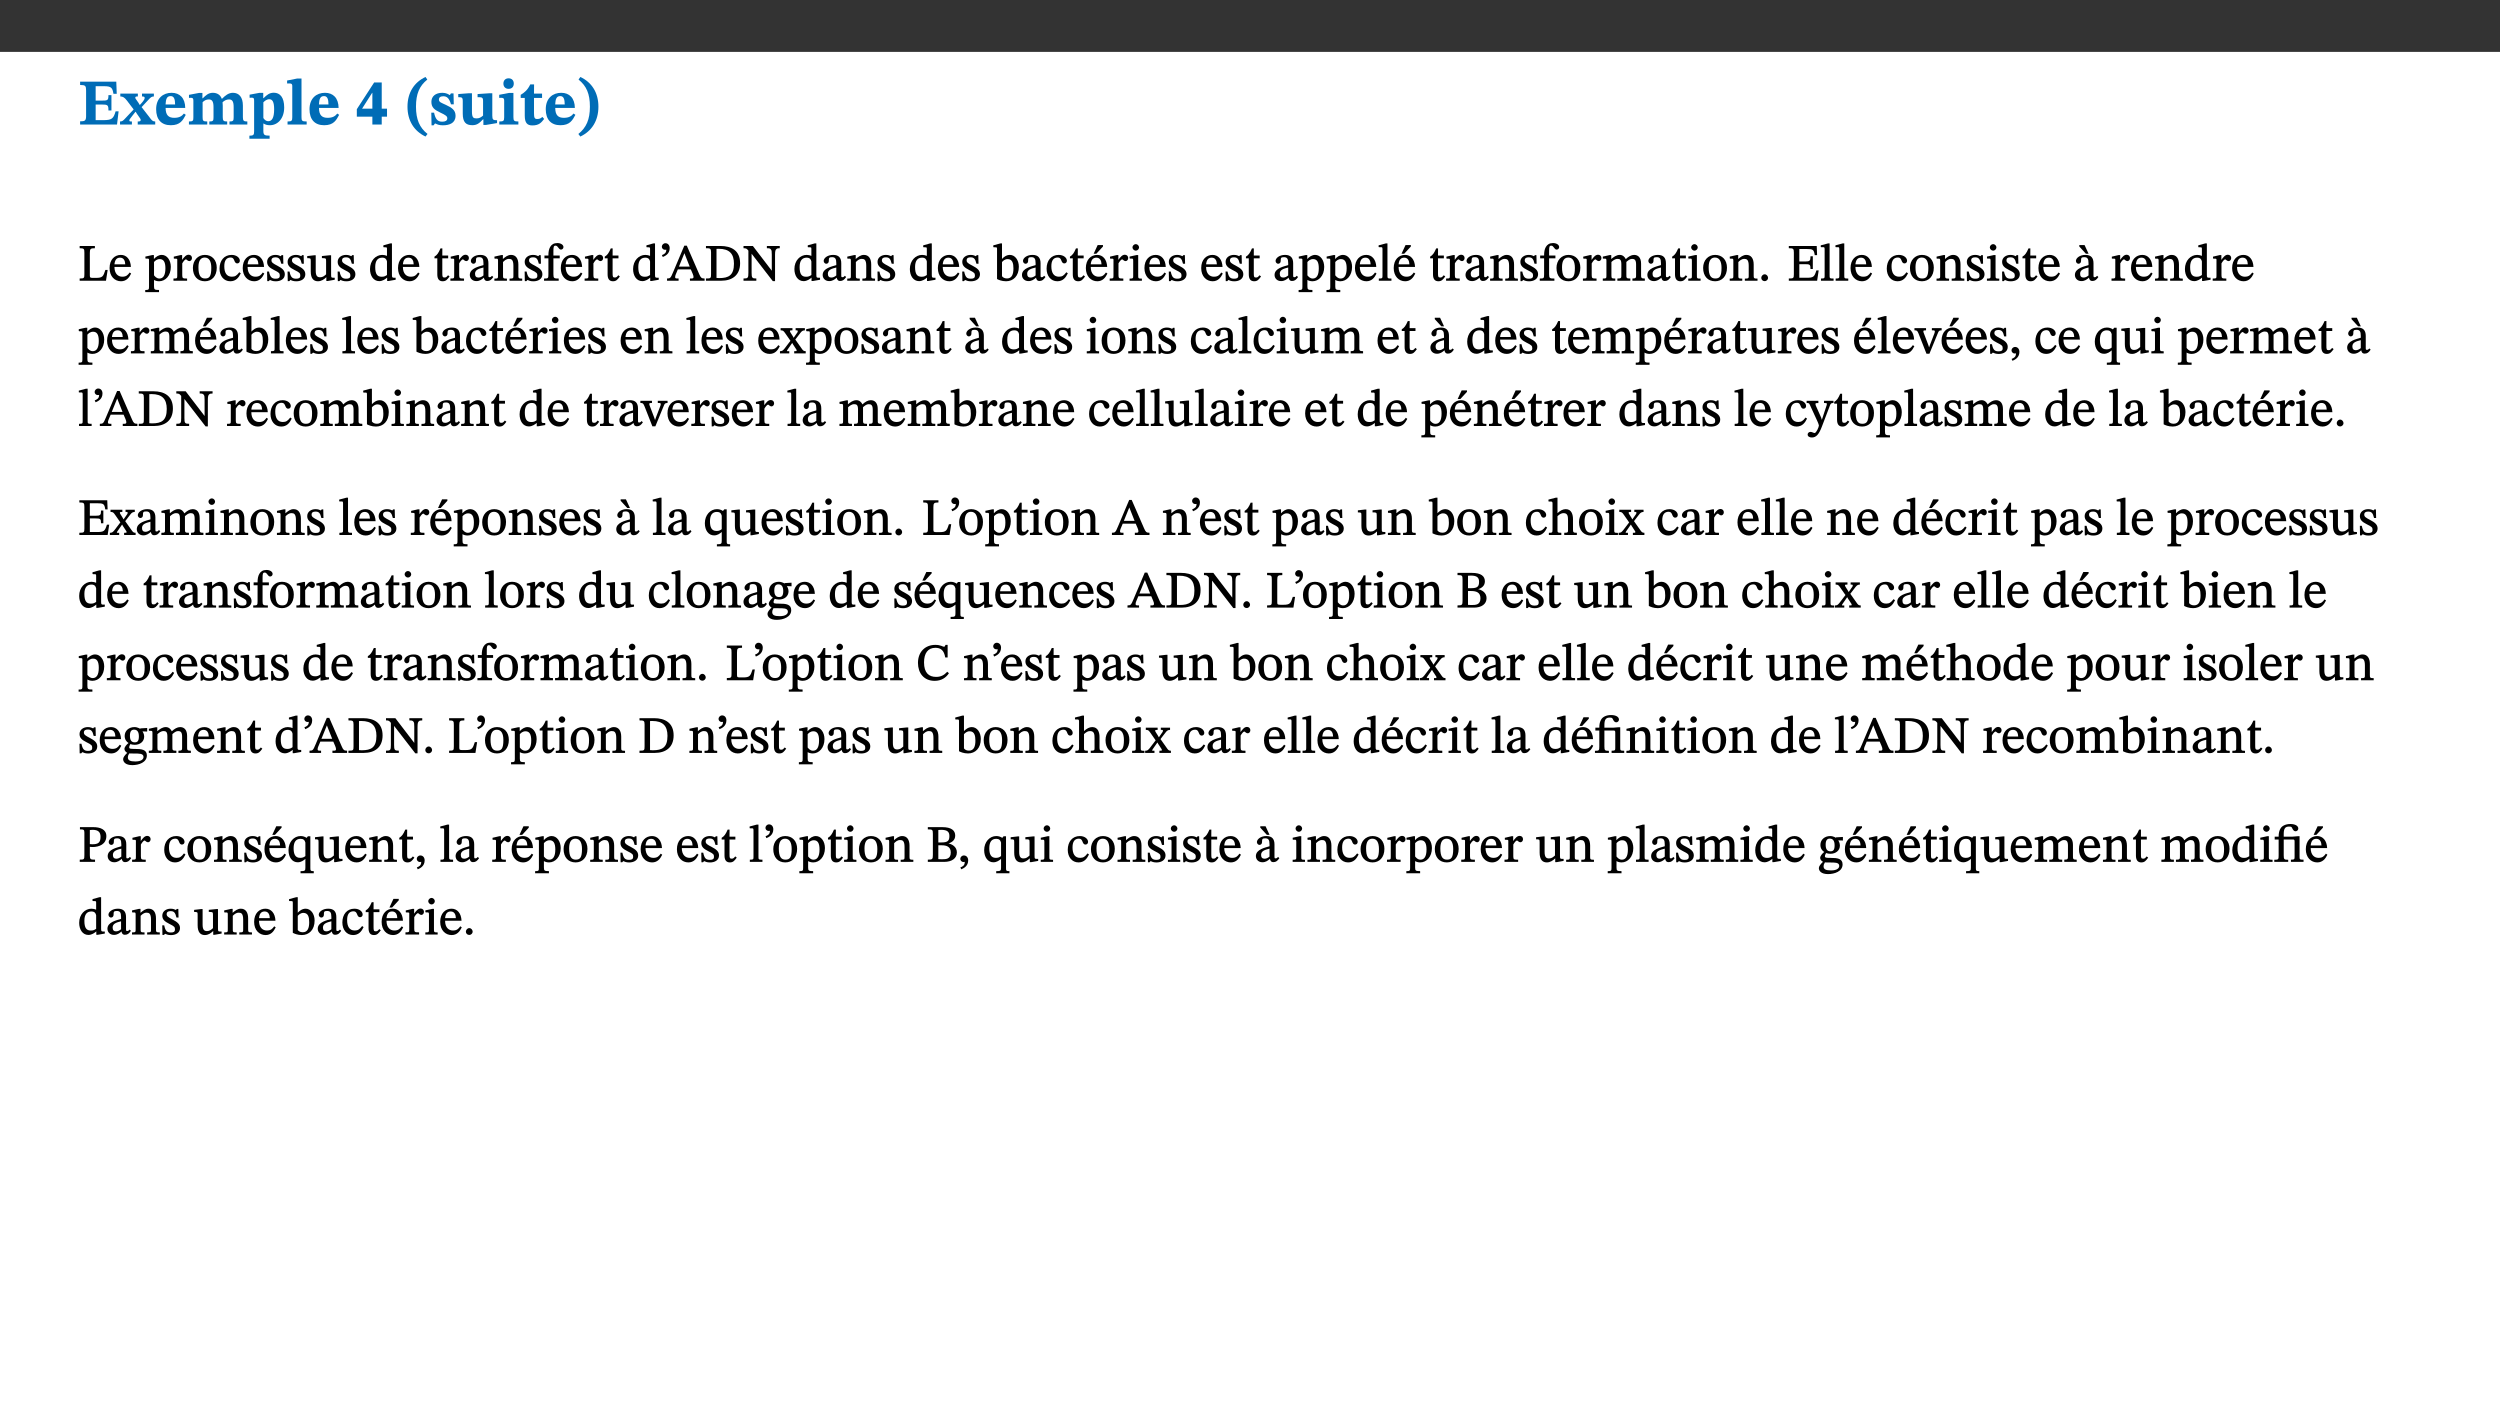 ﻿<?xml version="1.0" encoding="utf-8"?>
<svg xmlns="http://www.w3.org/2000/svg" xmlns:xlink="http://www.w3.org/1999/xlink" viewBox="0 0 960 540" version="1.1">
  <rect x="0" y="0" width="960" height="540" fill="#333333" stroke="none"/>
  <defs>
    <g>
      <symbol overflow="visible" id="glyph0-0">
        <path style="stroke:none;" d="M 7.938 -4.281 L 7.938 -4.688 C 7.938 -7.391 11.922 -9.312 11.922 -12.953 C 11.922 -15.531 9.766 -16.75 7.328 -16.75 C 4.828 -16.75 3.125 -15.234 3.125 -13.234 C 3.125 -12.062 3.594 -11.422 4.391 -11.422 C 4.984 -11.422 5.5 -11.828 5.5 -12.594 C 5.5 -13.531 4.984 -13.562 4.984 -14.375 C 4.984 -15.141 5.656 -15.641 7.109 -15.641 C 8.703 -15.641 9.688 -14.844 9.688 -12.891 C 9.688 -9.062 6.938 -8.156 6.938 -4.938 L 6.938 -4.219 L 7.938 -4.219 Z M 8.875 -1.266 C 8.875 -2.031 8.344 -2.828 7.484 -2.828 C 6.562 -2.828 6.016 -2.062 6.016 -1.266 C 6.016 -0.453 6.5 0.203 7.453 0.203 C 8.344 0.203 8.875 -0.469 8.875 -1.266 Z M 14.75 4.109 L 14.75 -19.625 L 0.25 -19.625 L 0.25 4.188 L 14.75 4.188 Z M 13.453 2.703 L 1.516 2.703 L 1.516 -18.188 L 13.453 -18.188 Z M 13.453 2.703 " />
      </symbol>
      <symbol overflow="visible" id="glyph0-1">
        <path style="stroke:none;" d="M 15.656 -5.062 L 14.5 -5.062 C 13.703 -2.234 13.016 -1.688 9.766 -1.688 L 6.844 -1.688 L 6.844 -7.688 L 9.047 -7.688 C 11.516 -7.688 11.75 -7.531 11.75 -5.406 L 12.906 -5.406 L 12.906 -11.297 L 11.75 -11.297 C 11.75 -9.266 11.516 -9.188 9.047 -9.188 L 6.844 -9.188 L 6.844 -14.719 L 10.109 -14.719 C 12.859 -14.719 13.312 -14.094 13.672 -11.797 L 14.938 -11.797 L 14.766 -16.453 L 0.875 -16.453 L 0.875 -15.188 C 2.906 -15.188 3.172 -14.891 3.172 -13.031 L 3.172 -3.203 C 3.172 -1.359 2.547 -1.234 0.875 -1.234 L 0.875 0 L 15.047 0 Z M 15.656 -5.062 " />
      </symbol>
      <symbol overflow="visible" id="glyph0-2">
        <path style="stroke:none;" d="M 13.359 -0.078 L 13.359 -1.172 C 12.344 -1.172 11.969 -1.688 11.219 -2.703 L 8.125 -6.688 L 10.922 -9.688 C 11.578 -10.406 12 -10.781 12.844 -10.781 L 12.844 -11.891 L 8.281 -11.891 L 8.281 -10.781 C 8.969 -10.781 9.297 -10.656 9.297 -10.281 C 9.297 -9.891 9.25 -9.641 8.453 -8.625 L 7.516 -7.578 L 7.359 -7.578 L 6.938 -8.328 C 5.891 -9.859 5.703 -9.969 5.703 -10.328 C 5.703 -10.734 6 -10.781 6.688 -10.781 L 6.688 -11.891 L -0.047 -11.891 L -0.047 -10.781 C 0.938 -10.781 1.562 -10.406 2.453 -9.25 L 5.078 -5.797 L 1.906 -2.422 C 1.047 -1.484 0.719 -1.172 -0.156 -1.172 L -0.156 0 L 4.406 0 L 4.406 -1.172 C 3.641 -1.172 3.422 -1.219 3.422 -1.531 C 3.422 -1.906 3.672 -2.188 4.156 -2.828 L 5.75 -4.875 L 5.875 -4.875 L 6.312 -4.141 L 7.516 -2.406 C 7.688 -2.188 7.781 -1.984 7.781 -1.766 C 7.781 -1.266 7.484 -1.172 6.641 -1.172 L 6.641 0 L 13.359 0 Z M 13.359 -0.078 " />
      </symbol>
      <symbol overflow="visible" id="glyph0-3">
        <path style="stroke:none;" d="M 11.469 -4.219 C 10.656 -3.203 9.672 -2.578 7.734 -2.578 C 5.625 -2.578 4.438 -3.547 4.438 -6.375 L 11.969 -6.375 C 11.922 -10.188 9.859 -12.188 6.734 -12.188 C 3.516 -12.188 0.797 -10.141 0.797 -5.875 C 0.797 -1.938 2.797 0.266 6.422 0.266 C 10.094 0.266 11.078 -1.703 12.172 -3.719 Z M 4.406 -7.609 C 4.516 -10.016 5 -10.922 6.391 -10.922 C 7.703 -10.922 8.078 -9.641 8.078 -7.703 L 4.406 -7.703 Z M 4.406 -7.609 " />
      </symbol>
      <symbol overflow="visible" id="glyph0-4">
        <path style="stroke:none;" d="M 13.609 -7.266 C 13.609 -7.734 13.578 -8.172 13.531 -8.547 C 14.172 -9.188 15.062 -9.641 15.984 -9.641 C 17.156 -9.641 17.797 -9.047 17.797 -6.719 L 17.797 -2.844 C 17.797 -1.469 17.641 -1.172 16.188 -1.172 L 16.188 0 L 23.047 0 L 23.047 -1.172 C 21.609 -1.172 21.344 -1.484 21.344 -2.844 L 21.344 -7.266 C 21.344 -10.531 19.844 -12.188 17.516 -12.188 C 15.859 -12.188 14.578 -11.156 13.375 -9.938 L 13.203 -9.938 C 12.688 -11.453 11.375 -12.188 9.781 -12.188 C 8.047 -12.188 7.016 -11.125 5.953 -10.094 L 5.797 -10.094 L 5.797 -12.125 L 4.453 -12.125 L 0.641 -11.406 L 0.641 -10.234 C 0.641 -10.234 0.891 -10.266 1.312 -10.266 C 2 -10.266 2.328 -10.141 2.328 -9.219 L 2.328 -2.844 C 2.328 -1.484 2.25 -1.172 0.625 -1.172 L 0.625 0 L 7.656 0 L 7.656 -1.172 C 6.016 -1.172 5.875 -1.484 5.875 -2.844 L 5.875 -8.578 C 6.547 -9.25 7.328 -9.641 8.234 -9.641 C 9.391 -9.641 10.062 -9.047 10.062 -6.719 L 10.062 -2.844 C 10.062 -1.469 9.938 -1.172 8.453 -1.172 L 8.453 0 L 15.312 0 L 15.312 -1.172 C 13.875 -1.172 13.609 -1.484 13.609 -2.844 Z M 13.609 -7.266 " />
      </symbol>
      <symbol overflow="visible" id="glyph0-5">
        <path style="stroke:none;" d="M 5.656 -12.172 L 4.234 -12.172 L 0.422 -11.469 L 0.422 -10.281 C 0.422 -10.281 0.891 -10.312 1.219 -10.312 C 2.031 -10.312 2.156 -10.062 2.156 -9.062 L 2.156 2.609 C 2.156 3.984 1.906 4.281 0.344 4.281 L 0.344 5.453 L 8.109 5.453 L 8.109 4.266 C 6.172 4.266 5.703 4.047 5.703 2.422 L 5.703 -0.375 L 5.797 -0.375 C 6.547 0.094 7.281 0.266 8.234 0.266 C 11.219 0.266 13.703 -2.328 13.703 -6.547 C 13.703 -10.438 12.094 -12.219 9.719 -12.219 C 8.078 -12.219 7.062 -11.406 5.797 -10.141 L 5.656 -10.141 Z M 5.703 -8.531 C 6.219 -9.047 6.984 -9.719 7.984 -9.719 C 9.188 -9.719 9.844 -8.703 9.844 -5.844 C 9.844 -2.375 8.891 -1.281 7.609 -1.281 C 6.609 -1.281 6.047 -1.984 5.703 -2.5 Z M 5.703 -8.531 " />
      </symbol>
      <symbol overflow="visible" id="glyph0-6">
        <path style="stroke:none;" d="M 7.812 -1.172 C 6.016 -1.172 5.828 -1.438 5.828 -2.844 L 5.828 -17.672 L 4.188 -17.672 L 0.297 -16.906 L 0.297 -15.766 C 0.297 -15.766 0.672 -15.781 1.062 -15.781 C 1.688 -15.781 2.281 -15.766 2.281 -14.812 L 2.281 -2.844 C 2.281 -1.484 2.109 -1.172 0.469 -1.172 L 0.469 0 L 7.812 0 Z M 7.812 -1.172 " />
      </symbol>
      <symbol overflow="visible" id="glyph0-7">
        <path style="stroke:none;" d="M 11.969 -3.094 L 11.969 -6.094 L 9.938 -6.094 L 9.938 -16.156 L 7.031 -16.156 L 0.375 -5.891 L 0.375 -3.016 L 6.344 -3.016 L 6.344 0 L 9.938 0 L 9.938 -3.016 L 11.969 -3.016 Z M 6.344 -6.094 L 2.359 -6.094 L 2.359 -6.047 L 6.25 -12.172 L 6.344 -12.172 Z M 6.344 -6.094 " />
      </symbol>
      <symbol overflow="visible" id="glyph0-8">
        <path style="stroke:none;" d="M 1.734 -6.859 C 1.734 -1.406 4.312 2.547 8.656 4.609 L 9.422 3.625 C 6.391 1.188 5 -1.891 5 -6.859 C 5 -11.797 6.312 -14.812 9.344 -17.266 L 8.656 -18.266 C 4.312 -16.234 1.734 -12.266 1.734 -6.859 Z M 1.734 -6.859 " />
      </symbol>
      <symbol overflow="visible" id="glyph0-9">
        <path style="stroke:none;" d="M 0.891 -4.453 L 0.984 0.297 L 1.766 0.297 L 2.297 -0.391 L 2.484 -0.391 C 3.125 -0.078 3.797 0.297 5.328 0.297 C 7.875 0.297 10.203 -0.562 10.203 -3.375 C 10.203 -5.594 8.672 -6.5 6.547 -7.516 C 4.812 -8.344 3.812 -8.547 3.812 -9.609 C 3.812 -10.328 4.312 -10.859 5.484 -10.859 C 6.812 -10.859 7.75 -10.203 8.453 -7.75 L 9.516 -7.75 L 9.422 -11.969 L 8.422 -11.969 L 8.047 -11.344 L 7.906 -11.344 C 7.516 -11.594 6.609 -12.188 5.156 -12.188 C 2.484 -12.188 0.922 -10.797 0.922 -8.719 C 0.922 -6.547 2.109 -5.672 4.219 -4.656 C 6.547 -3.562 7.031 -3.172 7.031 -2.375 C 7.031 -1.438 6.219 -1.094 5.062 -1.094 C 3.266 -1.094 2.453 -2.125 1.953 -4.562 L 0.875 -4.562 Z M 0.891 -4.453 " />
      </symbol>
      <symbol overflow="visible" id="glyph0-10">
        <path style="stroke:none;" d="M 15.234 -1.656 L 15.094 -1.656 C 13.75 -1.656 13.406 -1.859 13.406 -3.422 L 13.406 -12.016 L 12.391 -12.016 L 7.75 -11.703 L 7.75 -10.5 C 9.391 -10.5 9.859 -10.5 9.859 -9.062 L 9.859 -3.438 C 8.953 -2.672 8.375 -2.359 7.328 -2.359 C 6.266 -2.359 5.594 -2.547 5.594 -4.906 L 5.594 -12.016 L 4.438 -12.016 L 0.328 -11.703 L 0.328 -10.5 C 1.656 -10.484 2.062 -10.5 2.062 -8.969 L 2.062 -4.188 C 2.062 -0.922 3.25 0.25 5.719 0.25 C 7.391 0.25 8.281 -0.344 9.844 -2 L 9.984 -2 L 9.984 0.156 L 10.953 0.156 L 15.234 -0.562 Z M 15.234 -1.656 " />
      </symbol>
      <symbol overflow="visible" id="glyph0-11">
        <path style="stroke:none;" d="M 7.781 -1.172 C 6.125 -1.172 5.875 -1.438 5.875 -2.875 L 5.875 -12.125 L 4.141 -12.125 L 0.422 -11.422 L 0.422 -10.234 C 0.422 -10.234 0.719 -10.266 1.062 -10.266 C 1.812 -10.266 2.328 -10.234 2.328 -9.125 L 2.328 -2.797 C 2.328 -1.391 2.062 -1.172 0.453 -1.172 L 0.453 0 L 7.781 0 Z M 4.016 -17.75 C 2.75 -17.75 2.031 -16.875 2.031 -15.719 C 2.031 -14.547 2.781 -13.703 4.016 -13.703 C 5.328 -13.703 6.016 -14.547 6.016 -15.734 C 6.016 -16.875 5.328 -17.75 4.016 -17.75 Z M 4.016 -17.75 " />
      </symbol>
      <symbol overflow="visible" id="glyph0-12">
        <path style="stroke:none;" d="M 8.844 -2.922 C 8.25 -2.422 7.828 -2.125 6.859 -2.125 C 5.922 -2.125 5.625 -2.5 5.625 -4.312 L 5.625 -10.203 L 8.719 -10.203 L 8.719 -11.891 L 5.625 -11.891 L 5.656 -15.406 L 4.188 -15.406 C 3.172 -13.234 1.906 -12.234 0.516 -11.406 L 0.516 -10.203 L 2.078 -10.203 L 2.078 -3.438 C 2.078 -0.594 3.047 0.344 4.984 0.344 C 7.578 0.344 8.453 -0.766 9.516 -2.156 Z M 8.844 -2.922 " />
      </symbol>
      <symbol overflow="visible" id="glyph0-13">
        <path style="stroke:none;" d="M 8.25 -6.859 C 8.25 -12.266 5.672 -16.234 1.312 -18.266 L 0.625 -17.266 C 3.672 -14.812 4.984 -11.797 4.984 -6.859 C 4.984 -1.891 3.594 1.188 0.547 3.625 L 1.312 4.609 C 5.672 2.547 8.25 -1.406 8.25 -6.859 Z M 8.25 -6.859 " />
      </symbol>
      <symbol overflow="visible" id="glyph1-0">
        <path style="stroke:none;" d="M 6.5 -3.5 L 6.5 -3.828 C 6.5 -6 9.703 -7.547 9.703 -10.484 C 9.703 -12.547 7.844 -13.594 5.891 -13.594 C 3.891 -13.594 2.375 -12.312 2.375 -10.703 C 2.375 -9.766 2.891 -9.188 3.531 -9.188 C 4 -9.188 4.547 -9.562 4.547 -10.188 C 4.547 -10.938 4.125 -10.953 4.125 -11.609 C 4.125 -12.234 4.547 -12.578 5.719 -12.578 C 7 -12.578 7.656 -12 7.656 -10.422 C 7.656 -7.344 5.438 -6.609 5.438 -4.031 L 5.438 -3.391 L 6.5 -3.391 Z M 7.25 -1.078 C 7.25 -1.688 6.719 -2.391 6.016 -2.391 C 5.281 -2.391 4.703 -1.719 4.703 -1.078 C 4.703 -0.422 5.219 0.156 6 0.156 C 6.719 0.156 7.25 -0.438 7.25 -1.078 Z M 11.969 3.25 L 11.969 -15.891 L 0.062 -15.891 L 0.062 3.359 L 11.969 3.359 Z M 10.812 2.047 L 1.328 2.047 L 1.328 -14.625 L 10.672 -14.625 L 10.672 2.047 Z M 10.812 2.047 " />
      </symbol>
      <symbol overflow="visible" id="glyph1-1">
        <path style="stroke:none;" d="M 11.312 -4.141 L 10.578 -4.141 C 9.766 -1.688 9.578 -1.094 6.906 -1.094 L 6 -1.094 C 4.828 -1.094 4.609 -1.141 4.609 -2.016 L 4.609 -10.656 C 4.609 -12.219 4.828 -12.484 6.547 -12.484 L 6.547 -13.344 L 0.703 -13.344 L 0.703 -12.484 C 2.438 -12.484 2.516 -12.219 2.516 -10.672 L 2.516 -2.562 C 2.516 -1.016 2.438 -0.859 0.703 -0.859 L 0.703 0 L 10.812 0 L 11.453 -4.141 Z M 11.312 -4.141 " />
      </symbol>
      <symbol overflow="visible" id="glyph1-2">
        <path style="stroke:none;" d="M 8.172 -3.062 C 7.531 -2.234 7.016 -1.547 5.406 -1.547 C 3.812 -1.547 2.406 -2.672 2.406 -5.297 L 8.719 -5.297 C 8.609 -8.203 7.047 -9.922 4.875 -9.922 C 2.547 -9.922 0.531 -8.188 0.531 -4.859 C 0.531 -1.656 2.531 0.203 4.922 0.203 C 6.969 0.203 8.047 -1.172 8.812 -2.75 L 8.234 -3.172 Z M 2.391 -6.156 C 2.547 -8.016 3.234 -8.859 4.578 -8.859 C 6 -8.859 6.516 -7.625 6.547 -6.297 L 2.406 -6.297 Z M 2.391 -6.156 " />
      </symbol>
      <symbol overflow="visible" id="glyph1-3">
        <path style="stroke:none;" d="M 3.5 -9.859 L 3.016 -9.859 L 0.359 -9.281 L 0.359 -8.594 L 0.578 -8.5 C 0.578 -8.5 0.875 -8.5 1.141 -8.5 C 1.797 -8.5 1.75 -8.359 1.75 -7.609 L 1.75 2.25 C 1.75 3.359 1.688 3.562 0.297 3.562 L 0.297 4.375 L 5.594 4.375 L 5.594 3.547 C 3.922 3.547 3.672 3.422 3.672 2.125 L 3.672 -0.359 L 3.578 -0.359 C 4.109 0 4.875 0.203 5.641 0.203 C 8.031 0.203 10.125 -1.938 10.125 -5.312 C 10.125 -7.922 8.625 -9.922 6.656 -9.922 C 5.484 -9.922 4.422 -9.266 3.484 -8.188 L 3.625 -8.188 L 3.625 -9.859 Z M 3.625 -7.125 C 4 -7.625 4.781 -8.312 5.844 -8.312 C 7.312 -8.312 8.047 -7.266 8.047 -4.766 C 8.047 -1.984 7.125 -0.844 5.734 -0.844 C 4.625 -0.844 4 -1.688 3.672 -2.078 L 3.672 -7.172 Z M 3.625 -7.125 " />
      </symbol>
      <symbol overflow="visible" id="glyph1-4">
        <path style="stroke:none;" d="M 3.641 -9.859 L 3.172 -9.859 L 0.562 -9.25 L 0.562 -8.562 L 0.781 -8.484 C 0.781 -8.484 0.922 -8.484 1.312 -8.484 C 2.031 -8.484 1.891 -8.25 1.891 -7.531 L 1.891 -2.047 C 1.891 -0.938 1.891 -0.844 0.438 -0.844 L 0.438 0 L 5.672 0 L 5.672 -0.844 C 4.062 -0.844 3.812 -0.891 3.812 -2.156 L 3.812 -6.672 C 4.25 -7.406 4.797 -8.203 5.266 -8.203 C 5.5 -8.203 5.891 -7.531 6.547 -7.531 C 7 -7.531 7.547 -7.969 7.547 -8.719 C 7.547 -9.406 7.047 -9.984 6.281 -9.984 C 5.312 -9.984 4.625 -9.25 3.625 -7.812 L 3.766 -7.812 L 3.766 -9.859 Z M 3.641 -9.859 " />
      </symbol>
      <symbol overflow="visible" id="glyph1-5">
        <path style="stroke:none;" d="M 5.141 -9.922 C 2.453 -9.922 0.531 -7.828 0.531 -4.938 C 0.531 -1.719 2.344 0.203 5.141 0.203 C 7.734 0.203 9.688 -1.672 9.688 -5.016 C 9.688 -7.969 7.875 -9.922 5.141 -9.922 Z M 5.062 -8.906 C 6.828 -8.906 7.594 -7.375 7.594 -4.922 C 7.594 -1.672 6.859 -0.859 5.219 -0.859 C 3.5 -0.844 2.656 -2.031 2.656 -5.203 C 2.656 -7.75 3.547 -8.906 5.062 -8.906 Z M 5.062 -8.906 " />
      </symbol>
      <symbol overflow="visible" id="glyph1-6">
        <path style="stroke:none;" d="M 8.031 -3.172 C 7.125 -2.016 6.547 -1.547 5.266 -1.547 C 3.203 -1.547 2.344 -3.125 2.344 -5.562 C 2.344 -7.844 3.203 -8.922 4.828 -8.922 C 6.531 -8.922 5.875 -6.656 7.344 -6.656 C 7.906 -6.656 8.312 -7.094 8.312 -7.672 C 8.312 -8.828 7.031 -9.922 5.156 -9.922 C 2.297 -9.922 0.516 -7.75 0.516 -4.625 C 0.516 -1.859 2.156 0.203 4.641 0.203 C 6.766 0.203 7.875 -1.172 8.672 -2.844 L 8.094 -3.266 Z M 8.031 -3.172 " />
      </symbol>
      <symbol overflow="visible" id="glyph1-7">
        <path style="stroke:none;" d="M 0.641 -3.391 L 0.703 0.156 L 1.297 0.156 L 1.719 -0.297 C 2.234 -0.078 2.828 0.219 3.984 0.219 C 5.781 0.219 7.453 -0.625 7.453 -2.484 C 7.453 -3.969 6.438 -4.797 4.625 -5.75 C 2.953 -6.609 2.328 -7.016 2.328 -7.797 C 2.328 -8.688 2.906 -8.984 3.828 -8.984 C 5.047 -8.984 5.641 -8.531 6.094 -6.516 L 6.891 -6.516 L 6.812 -9.828 L 6.219 -9.828 L 5.875 -9.406 L 5.938 -9.406 C 5.438 -9.641 4.844 -9.922 3.844 -9.922 C 2.125 -9.922 0.656 -8.906 0.656 -7.266 C 0.656 -5.797 1.516 -5.016 3.328 -4.109 L 3.422 -4.062 C 5.281 -3.141 5.516 -2.891 5.516 -1.953 C 5.516 -1.016 4.938 -0.781 3.938 -0.781 C 2.469 -0.781 1.828 -1.328 1.391 -3.531 L 0.641 -3.531 Z M 0.641 -3.391 " />
      </symbol>
      <symbol overflow="visible" id="glyph1-8">
        <path style="stroke:none;" d="M 10.75 -1.156 L 10.562 -1.156 C 9.609 -1.156 9.484 -1.156 9.484 -2.328 L 9.484 -9.781 L 8.891 -9.781 L 5.953 -9.484 L 5.953 -8.672 C 7.375 -8.672 7.562 -8.688 7.562 -7.625 L 7.562 -2.453 C 6.812 -1.797 6.281 -1.328 5.266 -1.328 C 4.219 -1.328 3.578 -1.797 3.578 -3.828 L 3.578 -9.781 L 3.031 -9.781 L 0.312 -9.469 L 0.312 -8.672 C 1.531 -8.641 1.672 -8.688 1.672 -7.609 L 1.672 -3.562 C 1.672 -0.859 2.766 0.203 4.422 0.203 C 5.703 0.203 6.719 -0.438 7.734 -1.438 L 7.656 -1.438 L 7.656 0.094 L 8.234 0.094 L 10.875 -0.375 L 10.875 -1.156 Z M 10.75 -1.156 " />
      </symbol>
      <symbol overflow="visible" id="glyph1-9">
        <path style="stroke:none;" d="M 10.359 -0.484 L 10.359 -1.156 L 9.828 -1.156 C 9.078 -1.156 8.938 -1.219 8.938 -2.25 L 8.938 -14.328 L 8.281 -14.328 L 5.641 -13.594 L 5.641 -12.922 L 5.859 -12.844 C 5.859 -12.844 6.109 -12.844 6.297 -12.844 C 7.078 -12.844 7.031 -12.797 7.031 -11.906 L 7.031 -9.547 C 6.641 -9.734 5.891 -9.922 5.234 -9.922 C 2.734 -9.922 0.516 -7.766 0.516 -4.484 C 0.516 -1.938 1.812 0.156 4.062 0.156 C 5.375 0.156 6.469 -0.641 7.188 -1.281 L 7.094 -1.281 L 7.094 0.094 L 7.688 0.094 L 10.359 -0.375 Z M 7.078 -2.234 C 6.375 -1.75 5.938 -1.531 5 -1.531 C 3.312 -1.531 2.516 -2.516 2.516 -5.266 C 2.516 -7.766 3.531 -8.859 5.203 -8.859 C 6.438 -8.859 6.875 -8.203 7.031 -7.391 L 7.031 -2.219 Z M 7.078 -2.234 " />
      </symbol>
      <symbol overflow="visible" id="glyph1-10">
        <path style="stroke:none;" d="M 5.734 -2.016 C 5.234 -1.453 5.078 -1.234 4.438 -1.234 C 3.672 -1.234 3.609 -1.578 3.609 -2.984 L 3.609 -8.594 L 5.859 -8.594 L 5.859 -9.688 L 3.609 -9.688 L 3.625 -12.406 L 2.906 -12.406 C 2.125 -10.578 1.578 -9.844 0.594 -9.25 L 0.594 -8.594 L 1.688 -8.594 L 1.688 -2.438 C 1.688 -0.641 2.406 0.203 3.75 0.203 C 5.016 0.203 5.516 -0.438 6.391 -1.641 L 5.812 -2.109 Z M 5.734 -2.016 " />
      </symbol>
      <symbol overflow="visible" id="glyph1-11">
        <path style="stroke:none;" d="M 6 -1.359 C 6.109 -0.484 6.453 0.094 7.328 0.094 C 8.344 0.094 8.906 -0.359 9.641 -1.422 L 9.156 -1.906 C 8.812 -1.516 8.625 -1.359 8.25 -1.359 C 7.828 -1.359 7.766 -1.375 7.766 -2.188 L 7.766 -6.719 C 7.766 -8.781 6.828 -9.922 4.656 -9.922 C 2.484 -9.922 1.016 -8.703 1.016 -7.594 C 1.016 -6.938 1.594 -6.516 1.984 -6.516 C 2.547 -6.516 2.984 -6.938 2.984 -7.547 C 2.984 -8.75 3.062 -9.047 4.203 -9.047 C 5.406 -9.047 5.859 -8.5 5.859 -6.766 L 5.859 -6 C 4.281 -5.5 0.625 -4.844 0.625 -2.219 C 0.625 -0.938 1.594 0.141 3.125 0.141 C 4.406 0.141 5.203 -0.453 6.094 -1.234 L 6.016 -1.234 Z M 5.891 -2.047 C 5.219 -1.5 4.609 -1.219 3.938 -1.219 C 3.094 -1.219 2.625 -1.688 2.625 -2.688 C 2.625 -4.25 4.188 -4.656 5.859 -5.078 L 5.859 -2.016 Z M 5.891 -2.047 " />
      </symbol>
      <symbol overflow="visible" id="glyph1-12">
        <path style="stroke:none;" d="M 9.703 -6.234 C 9.703 -8.531 8.719 -9.922 6.906 -9.922 C 5.656 -9.922 4.688 -9.156 3.641 -8.25 L 3.75 -8.25 L 3.766 -9.859 L 3.188 -9.859 L 0.516 -9.266 L 0.516 -8.562 L 0.734 -8.484 C 0.734 -8.484 0.859 -8.484 1.188 -8.484 C 1.734 -8.484 1.891 -8.453 1.891 -7.734 L 1.891 -2.125 C 1.891 -1.016 1.969 -0.812 0.5 -0.812 L 0.5 0 L 5.312 0 L 5.312 -0.812 C 3.766 -0.812 3.812 -1.016 3.812 -2.125 L 3.812 -7.188 C 4.359 -7.703 5.016 -8.391 6.094 -8.391 C 7 -8.391 7.797 -8.125 7.797 -5.734 L 7.797 -2.125 C 7.797 -1.016 7.875 -0.812 6.312 -0.812 L 6.312 0 L 11.172 0 L 11.172 -0.812 C 9.719 -0.812 9.703 -1.016 9.703 -2.125 Z M 9.703 -6.234 " />
      </symbol>
      <symbol overflow="visible" id="glyph1-13">
        <path style="stroke:none;" d="M 0.375 -9.547 L 0.375 -8.594 L 1.891 -8.594 L 1.891 -2.484 C 1.891 -0.938 1.812 -0.844 0.219 -0.844 L 0.219 0 L 5.844 0 L 5.844 -0.844 C 4.062 -0.844 3.812 -0.938 3.812 -2.484 L 3.812 -8.594 L 6.234 -8.594 L 6.234 -9.688 L 3.812 -9.688 L 3.812 -11.312 C 3.812 -12.984 3.906 -13.469 4.641 -13.469 C 5.641 -13.469 5.734 -11.953 6.734 -11.953 C 7.188 -11.953 7.672 -12.344 7.672 -12.922 C 7.672 -13.828 6.609 -14.469 5.312 -14.469 C 3.922 -14.469 3.109 -13.891 2.562 -12.969 C 2.047 -12.047 1.891 -11.062 1.891 -9.688 L 0.375 -9.688 Z M 0.375 -9.547 " />
      </symbol>
      <symbol overflow="visible" id="glyph1-14">
        <path style="stroke:none;" d="M 1.25 -9.141 C 2.094 -9.516 3.828 -10.281 3.828 -12.516 C 3.828 -13.594 3.188 -14.406 2.188 -14.406 C 1.391 -14.406 0.812 -13.719 0.812 -13.062 C 0.812 -12.484 1.281 -11.875 2.047 -11.875 C 2.266 -11.875 2.438 -11.891 2.531 -11.938 C 2.531 -10.578 1.75 -10.219 0.844 -9.844 L 1.188 -9.109 Z M 1.25 -9.141 " />
      </symbol>
      <symbol overflow="visible" id="glyph1-15">
        <path style="stroke:none;" d="M 14.344 -0.125 L 14.344 -0.859 C 13.141 -0.859 12.875 -1.172 12.297 -2.484 L 7.516 -13.453 L 6.547 -13.453 L 2.266 -3.312 C 1.312 -1.031 1.172 -0.859 -0.078 -0.859 L -0.078 0 L 4.359 0 L 4.359 -0.859 C 3.312 -0.859 3.031 -0.844 3.031 -1.391 C 3.031 -1.75 3.125 -2.047 3.25 -2.375 L 4.078 -4.359 L 9.047 -4.359 L 9.766 -2.688 C 10.016 -2.094 10.094 -1.734 10.094 -1.453 C 10.094 -0.75 9.469 -0.859 8.719 -0.859 L 8.719 0 L 14.344 0 Z M 8.828 -5.422 L 4.5 -5.422 L 6.656 -10.734 L 6.531 -10.734 L 8.625 -5.422 Z M 8.828 -5.422 " />
      </symbol>
      <symbol overflow="visible" id="glyph1-16">
        <path style="stroke:none;" d="M 0.562 -13.203 L 0.562 -12.484 C 2.188 -12.484 2.516 -12.391 2.516 -10.938 L 2.516 -2.594 C 2.516 -0.969 2.453 -0.859 0.562 -0.859 L 0.562 0 L 6.391 0 C 10.703 0 13.672 -2.156 13.672 -6.734 C 13.672 -11.594 10.312 -13.344 6.172 -13.344 L 0.562 -13.344 Z M 4.484 -12.234 C 4.859 -12.266 5.141 -12.266 5.453 -12.266 C 9.578 -12.266 11.312 -10.344 11.312 -6.547 C 11.312 -2.078 9.281 -1.016 5.656 -1.016 C 5.266 -1.016 4.875 -1.031 4.609 -1.078 L 4.609 -12.234 Z M 4.484 -12.234 " />
      </symbol>
      <symbol overflow="visible" id="glyph1-17">
        <path style="stroke:none;" d="M 14.25 -13.344 L 9.406 -13.344 L 9.406 -12.484 C 10.375 -12.484 10.641 -12.406 10.953 -12.031 C 11.25 -11.688 11.297 -11.234 11.297 -10.047 L 11.297 -3.719 L 11.391 -3.719 L 4.031 -13.344 L 0.438 -13.344 L 0.438 -12.484 C 1.469 -12.484 1.719 -12.328 2.312 -11.547 L 2.312 -3.094 C 2.312 -1.078 2.156 -0.859 0.438 -0.859 L 0.438 0 L 5.359 0 L 5.359 -0.859 C 3.75 -0.859 3.547 -1.094 3.547 -3.094 L 3.547 -10.5 L 3.453 -10.5 L 11.688 0.156 L 12.547 0.156 L 12.547 -9.938 C 12.547 -11.375 12.703 -11.859 13.031 -12.125 C 13.328 -12.406 13.531 -12.484 14.359 -12.484 L 14.359 -13.344 Z M 14.25 -13.344 " />
      </symbol>
      <symbol overflow="visible" id="glyph1-18">
        <path style="stroke:none;" d="M 3.25 -14.328 L 2.734 -14.328 L 0.016 -13.594 L 0.016 -12.922 L 0.234 -12.844 C 0.234 -12.844 0.391 -12.844 0.719 -12.844 C 1.469 -12.844 1.453 -12.812 1.453 -11.906 L 1.453 -0.656 C 1.969 -0.375 3.234 0.203 4.922 0.203 C 7.688 0.203 9.828 -1.797 9.828 -5.359 C 9.828 -7.953 8.344 -9.922 6.375 -9.922 C 5.047 -9.922 3.906 -9.031 3.234 -8.234 L 3.359 -8.234 L 3.359 -14.328 Z M 3.328 -7.125 C 3.688 -7.609 4.484 -8.312 5.5 -8.312 C 7.391 -8.312 7.75 -6.641 7.75 -4.719 C 7.75 -2.516 7.172 -0.875 5.281 -0.875 C 4.219 -0.875 3.703 -1.312 3.359 -1.734 L 3.359 -7.172 Z M 3.328 -7.125 " />
      </symbol>
      <symbol overflow="visible" id="glyph1-19">
        <path style="stroke:none;" d="M 8.172 -3.062 C 7.531 -2.234 7.016 -1.547 5.406 -1.547 C 3.812 -1.547 2.406 -2.672 2.406 -5.297 L 8.719 -5.297 C 8.609 -8.203 7.047 -9.922 4.875 -9.922 C 2.547 -9.922 0.531 -8.188 0.531 -4.859 C 0.531 -1.656 2.531 0.203 4.922 0.203 C 6.969 0.203 8.047 -1.172 8.812 -2.75 L 8.234 -3.172 Z M 2.391 -6.156 C 2.547 -8.016 3.234 -8.859 4.578 -8.859 C 6 -8.859 6.516 -7.625 6.547 -6.297 L 2.406 -6.297 Z M 3.75 -10.375 L 4.562 -10.375 L 7.109 -13.141 L 7.109 -13.688 L 5.062 -13.688 L 3.531 -10.375 Z M 3.75 -10.375 " />
      </symbol>
      <symbol overflow="visible" id="glyph1-20">
        <path style="stroke:none;" d="M 2.891 -14.062 C 2.188 -14.062 1.609 -13.406 1.609 -12.812 C 1.609 -12.188 2.219 -11.547 2.891 -11.547 C 3.578 -11.547 4.141 -12.188 4.141 -12.812 C 4.141 -13.406 3.578 -14.062 2.891 -14.062 Z M 5.125 -0.812 C 3.781 -0.812 3.812 -0.969 3.812 -2.125 L 3.812 -9.859 L 3.172 -9.859 L 0.516 -9.281 L 0.516 -8.594 L 0.734 -8.5 C 0.734 -8.5 0.875 -8.5 1.156 -8.5 C 1.734 -8.5 1.891 -8.547 1.891 -7.688 L 1.891 -2.125 C 1.891 -1 1.969 -0.812 0.5 -0.812 L 0.5 0 L 5.234 0 L 5.234 -0.812 Z M 5.125 -0.812 " />
      </symbol>
      <symbol overflow="visible" id="glyph1-21">
        <path style="stroke:none;" d="M 5.172 -0.844 C 3.75 -0.844 3.766 -0.969 3.766 -2.125 L 3.766 -14.328 L 3.141 -14.328 L 0.375 -13.594 L 0.375 -12.953 L 0.594 -12.875 C 0.594 -12.875 0.812 -12.875 1.156 -12.875 C 1.656 -12.875 1.859 -12.953 1.859 -12.125 L 1.859 -2.125 C 1.859 -1.016 1.906 -0.844 0.453 -0.844 L 0.453 0 L 5.297 0 L 5.297 -0.844 Z M 5.172 -0.844 " />
      </symbol>
      <symbol overflow="visible" id="glyph1-22">
        <path style="stroke:none;" d="M 3.766 -7.156 C 4.344 -7.688 5.141 -8.391 6.172 -8.391 C 7.094 -8.391 7.625 -8.062 7.625 -6.375 L 7.625 -2.438 C 7.625 -1.031 7.656 -0.844 6.094 -0.844 L 6.094 0 L 11.078 0 L 11.078 -0.844 C 9.516 -0.844 9.547 -1.062 9.547 -2.438 L 9.547 -7.219 C 10.156 -7.75 10.891 -8.391 11.719 -8.391 C 12.656 -8.391 13.281 -8.062 13.281 -6.25 L 13.281 -2.438 C 13.281 -1.219 13.375 -0.844 11.875 -0.844 L 11.875 0 L 16.641 0 L 16.641 -0.844 C 15.141 -0.844 15.203 -1.172 15.203 -2.438 L 15.203 -6.5 C 15.203 -8.906 14.062 -9.922 12.516 -9.922 C 11.453 -9.922 10.344 -9.297 9.281 -8.266 L 9.344 -8.266 C 8.984 -9.078 8.188 -9.922 7.047 -9.922 C 5.703 -9.922 4.688 -9.141 3.641 -8.25 L 3.75 -8.25 L 3.75 -9.859 L 3.141 -9.859 L 0.516 -9.266 L 0.516 -8.562 L 0.734 -8.484 C 0.734 -8.484 0.891 -8.484 1.188 -8.484 C 1.75 -8.484 1.891 -8.422 1.891 -7.703 L 1.891 -2.125 C 1.891 -0.938 1.891 -0.844 0.5 -0.844 L 0.5 0 L 5.297 0 L 5.297 -0.844 C 3.938 -0.844 3.812 -0.938 3.812 -2.047 L 3.812 -7.172 Z M 3.766 -7.156 " />
      </symbol>
      <symbol overflow="visible" id="glyph1-23">
        <path style="stroke:none;" d="M 3.75 -1.094 C 3.75 -1.75 3.203 -2.469 2.453 -2.469 C 1.719 -2.469 1.141 -1.766 1.141 -1.109 C 1.141 -0.438 1.656 0.156 2.438 0.156 C 3.203 0.156 3.75 -0.484 3.75 -1.094 Z M 3.75 -1.094 " />
      </symbol>
      <symbol overflow="visible" id="glyph1-24">
        <path style="stroke:none;" d="M 11.906 -3.969 L 11.172 -3.969 C 10.359 -1.453 10.141 -1.109 7.047 -1.141 L 4.609 -1.141 L 4.609 -6.359 L 6.812 -6.359 C 8.641 -6.359 8.906 -6.25 8.906 -4.5 L 9.797 -4.5 L 9.797 -9.391 L 8.906 -9.391 C 8.906 -7.625 8.641 -7.391 6.812 -7.391 L 4.609 -7.391 L 4.609 -12.188 L 7.406 -12.188 C 9.859 -12.188 10.219 -11.938 10.531 -9.828 L 11.438 -9.828 L 11.297 -13.344 L 0.578 -13.344 L 0.578 -12.484 C 2.328 -12.484 2.516 -12.297 2.516 -10.781 L 2.516 -2.469 C 2.516 -0.922 2.328 -0.859 0.578 -0.859 L 0.578 0 L 11.453 0 L 12.047 -3.969 Z M 11.906 -3.969 " />
      </symbol>
      <symbol overflow="visible" id="glyph1-25">
        <path style="stroke:none;" d="M 6 -1.359 C 6.109 -0.484 6.453 0.094 7.328 0.094 C 8.344 0.094 8.906 -0.359 9.641 -1.422 L 9.156 -1.906 C 8.812 -1.516 8.625 -1.359 8.25 -1.359 C 7.828 -1.359 7.766 -1.375 7.766 -2.188 L 7.766 -6.719 C 7.766 -8.781 6.828 -9.922 4.656 -9.922 C 2.484 -9.922 1.016 -8.703 1.016 -7.594 C 1.016 -6.938 1.594 -6.516 1.984 -6.516 C 2.547 -6.516 2.984 -6.938 2.984 -7.547 C 2.984 -8.75 3.062 -9.047 4.203 -9.047 C 5.406 -9.047 5.859 -8.5 5.859 -6.766 L 5.859 -6 C 4.281 -5.5 0.625 -4.844 0.625 -2.219 C 0.625 -0.938 1.594 0.141 3.125 0.141 C 4.406 0.141 5.203 -0.453 6.094 -1.234 L 6.016 -1.234 Z M 5.891 -2.047 C 5.219 -1.5 4.609 -1.219 3.938 -1.219 C 3.094 -1.219 2.625 -1.688 2.625 -2.688 C 2.625 -4.25 4.188 -4.656 5.859 -5.078 L 5.859 -2.016 Z M 4.281 -13.688 L 2.312 -13.688 L 2.312 -13.141 L 4.844 -10.375 L 5.875 -10.375 L 4.344 -13.688 Z M 4.281 -13.688 " />
      </symbol>
      <symbol overflow="visible" id="glyph1-26">
        <path style="stroke:none;" d="M 9.719 -0.125 L 9.719 -0.844 C 8.859 -0.844 8.641 -1.156 8.094 -1.953 L 5.719 -5.312 L 7.75 -7.953 C 8.203 -8.531 8.594 -8.844 9.391 -8.844 L 9.391 -9.688 L 5.844 -9.688 L 5.844 -8.859 C 6.609 -8.859 6.656 -8.812 6.656 -8.5 C 6.656 -8.188 6.516 -7.984 5.969 -7.25 L 5.062 -5.938 L 5.125 -5.938 L 4.656 -6.766 C 3.984 -7.891 3.672 -8.203 3.672 -8.531 C 3.672 -8.828 3.859 -8.859 4.625 -8.859 L 4.625 -9.688 L 0.078 -9.688 L 0.078 -8.844 C 1.031 -8.844 1.172 -8.688 1.875 -7.688 L 3.859 -4.828 L 1.547 -1.797 C 0.891 -1.016 0.641 -0.844 -0.172 -0.844 L -0.172 0 L 3.406 0 L 3.406 -0.844 C 2.625 -0.844 2.516 -0.781 2.516 -1 C 2.516 -1.156 2.75 -1.438 2.953 -1.75 L 4.562 -4.062 L 4.5 -4.062 L 4.875 -3.406 L 6.141 -1.469 C 6.234 -1.312 6.234 -1.281 6.234 -1.141 C 6.234 -0.797 6.141 -0.844 5.297 -0.844 L 5.297 0 L 9.719 0 Z M 9.719 -0.125 " />
      </symbol>
      <symbol overflow="visible" id="glyph1-27">
        <path style="stroke:none;" d="M 9.922 -9.688 L 6.297 -9.688 L 6.297 -8.844 C 7.156 -8.844 7.438 -8.859 7.438 -8.422 C 7.438 -8.109 7.312 -7.875 7.297 -7.766 L 5.578 -3.266 L 5.203 -2.188 L 5.266 -2.188 L 4.922 -3.25 L 3.234 -7.688 C 3.109 -7.969 3.031 -8.203 3.031 -8.469 C 3.031 -8.781 3.172 -8.844 4.062 -8.844 L 4.062 -9.688 L -0.391 -9.688 L -0.391 -8.844 C 0.594 -8.844 0.703 -8.75 1.219 -7.516 L 4.219 0.125 L 5.359 0.125 L 8.547 -7.656 C 8.938 -8.688 9.141 -8.844 10.047 -8.844 L 10.047 -9.688 Z M 9.922 -9.688 " />
      </symbol>
      <symbol overflow="visible" id="glyph1-28">
        <path style="stroke:none;" d="M 1.469 2.828 C 2.266 2.469 4.062 1.672 4.062 -0.578 C 4.062 -1.672 3.406 -2.469 2.406 -2.469 C 1.609 -2.469 1.031 -1.797 1.031 -1.156 C 1.031 -0.578 1.5 0.047 2.266 0.047 C 2.484 0.047 2.672 0 2.75 -0.016 C 2.75 1.422 1.969 1.75 1.062 2.125 L 1.422 2.875 Z M 1.469 2.828 " />
      </symbol>
      <symbol overflow="visible" id="glyph1-29">
        <path style="stroke:none;" d="M 10.219 4.266 L 10.219 3.562 C 8.984 3.562 8.906 3.359 8.906 2.344 L 8.906 -9.844 L 7.969 -9.844 L 7.469 -9.219 C 6.75 -9.703 6 -9.922 5.156 -9.922 C 2.625 -9.922 0.516 -7.688 0.516 -4.5 C 0.516 -1.734 1.969 0.156 4.047 0.156 C 5.344 0.156 6.281 -0.516 7.109 -1.25 L 7 -1.25 L 7 2.125 C 7 3.359 6.891 3.562 5.141 3.562 L 5.141 4.375 L 10.219 4.375 Z M 7.031 -2.266 C 6.469 -1.812 5.969 -1.547 5 -1.547 C 3.016 -1.547 2.484 -3.094 2.484 -5.266 C 2.484 -7.75 3.469 -8.859 5.141 -8.859 C 6.203 -8.859 6.734 -8.406 7 -7.406 L 7 -2.234 Z M 7.031 -2.266 " />
      </symbol>
      <symbol overflow="visible" id="glyph1-30">
        <path style="stroke:none;" d="M 9.828 -9.688 L 6.297 -9.688 L 6.297 -8.844 C 7.094 -8.844 7.406 -8.859 7.406 -8.469 C 7.406 -8.312 7.344 -8.125 7.312 -7.969 L 5.438 -2.266 L 5.5 -2.266 L 5.234 -3.172 L 3.281 -7.547 C 3.172 -7.828 3.016 -8.172 3.016 -8.406 C 3.016 -8.766 3.125 -8.828 4.141 -8.828 L 4.141 -9.688 L -0.375 -9.688 L -0.375 -8.844 C 0.484 -8.844 0.625 -8.703 0.812 -8.25 L 3.75 -1.859 C 3.984 -1.312 4.344 -0.484 4.344 -0.219 C 4.344 0.359 3.344 2.688 2.703 2.688 C 2.219 2.688 1.797 2.25 1.094 2.25 C 0.562 2.25 0.016 2.656 0.016 3.25 C 0.016 4 0.734 4.406 1.641 4.406 C 3.25 4.406 4.344 3.25 5.453 0.312 L 8.562 -7.844 C 8.844 -8.625 9.031 -8.844 9.938 -8.844 L 9.938 -9.688 Z M 9.828 -9.688 " />
      </symbol>
      <symbol overflow="visible" id="glyph1-31">
        <path style="stroke:none;" d="M 3.719 -7.188 C 4.703 -8.094 5.344 -8.391 6.109 -8.391 C 7.734 -8.391 7.812 -7.125 7.812 -5.5 L 7.812 -2.047 C 7.812 -1.094 7.875 -0.844 6.359 -0.844 L 6.359 0 L 11.203 0 L 11.203 -0.844 C 9.828 -0.844 9.719 -1.078 9.719 -2.125 L 9.719 -6.094 C 9.719 -7.734 9.219 -9.922 6.938 -9.922 C 5.875 -9.922 4.859 -9.422 3.641 -8.281 L 3.766 -8.281 L 3.766 -14.328 L 3.109 -14.328 L 0.297 -13.594 L 0.297 -12.922 L 0.516 -12.844 C 0.516 -12.844 0.703 -12.844 1.016 -12.844 C 1.547 -12.844 1.859 -12.875 1.859 -12.172 L 1.859 -1.969 C 1.859 -0.859 1.641 -0.844 0.453 -0.844 L 0.453 0 L 5.234 0 L 5.234 -0.844 C 3.75 -0.844 3.766 -1.016 3.766 -2.047 L 3.766 -7.219 Z M 3.719 -7.188 " />
      </symbol>
      <symbol overflow="visible" id="glyph1-32">
        <path style="stroke:none;" d="M 2.453 -3.891 C 1.516 -3.172 0.781 -2.234 0.781 -1.516 C 0.781 -0.953 1.25 -0.344 1.891 -0.016 L 1.891 -0.062 C 0.859 0.938 0.281 1.719 0.281 2.375 C 0.281 3.469 1.188 4.688 3.812 4.688 C 6.312 4.688 9.391 3.641 9.391 0.969 C 9.391 -1.312 7.344 -1.531 4.844 -1.531 C 3.016 -1.531 2.609 -1.594 2.609 -2.188 C 2.609 -2.531 2.891 -3.172 3.047 -3.391 C 3.531 -3.234 4.078 -3.109 4.719 -3.109 C 6.812 -3.109 8.359 -4.406 8.359 -6.25 C 8.359 -7.25 7.891 -8.016 7.656 -8.344 L 7.656 -8.266 L 9.516 -8.203 L 9.516 -9.578 L 6.828 -9.422 L 6.906 -9.203 C 6.906 -9.203 5.938 -9.922 4.625 -9.922 C 2.516 -9.922 0.875 -8.531 0.875 -6.531 C 0.875 -5.234 1.5 -4.297 2.406 -3.766 L 2.406 -3.859 Z M 4.484 -8.938 C 5.75 -8.938 6.328 -7.984 6.328 -6.375 C 6.328 -4.484 5.734 -4.062 4.734 -4.062 C 3.453 -4.062 2.891 -4.906 2.891 -6.609 C 2.891 -8.281 3.453 -8.938 4.484 -8.938 Z M 2.531 0.203 C 2.812 0.203 3.188 0.219 4.781 0.234 C 6.109 0.266 8.109 0.094 8.109 1.531 C 8.109 2.391 7.312 3.281 4.953 3.281 C 2.922 3.281 2.094 2.844 2.094 1.688 C 2.094 1.281 2.188 0.891 2.594 0.203 Z M 2.531 0.203 " />
      </symbol>
      <symbol overflow="visible" id="glyph1-33">
        <path style="stroke:none;" d="M 8.141 -6.969 C 9.797 -7.406 11.094 -8.328 11.094 -10.094 C 11.094 -12.078 9.641 -13.344 6.094 -13.344 L 0.578 -13.344 L 0.578 -12.484 C 2.328 -12.484 2.516 -12.391 2.516 -10.797 L 2.516 -2.656 C 2.516 -1 2.328 -0.859 0.578 -0.859 L 0.578 0 L 6.859 0 C 9.828 0 11.734 -1.375 11.734 -3.641 C 11.734 -5.812 9.844 -6.875 8.266 -7.125 L 8.266 -7 Z M 4.609 -7.328 L 4.609 -12.25 C 4.875 -12.297 5.297 -12.312 5.672 -12.312 C 8.109 -12.312 8.859 -11.5 8.859 -9.938 C 8.859 -8.125 8.25 -7.469 5.844 -7.469 L 4.609 -7.469 Z M 4.484 -6.375 L 5.875 -6.375 C 7.734 -6.375 9.391 -5.875 9.391 -3.609 C 9.391 -1.078 7.625 -1 5.922 -1 C 5.438 -1 4.953 -1.016 4.609 -1.062 L 4.609 -6.375 Z M 4.484 -6.375 " />
      </symbol>
      <symbol overflow="visible" id="glyph1-34">
        <path style="stroke:none;" d="M 12.016 -3.188 C 10.891 -1.969 9.656 -1.297 7.828 -1.297 C 5.016 -1.297 3.188 -2.875 3.188 -6.859 C 3.188 -10.406 4.688 -12.469 7.547 -12.469 C 9.609 -12.469 10.875 -11.5 11.328 -8.766 L 12.25 -8.766 L 12.25 -13.594 L 11.453 -13.594 C 11.203 -13.141 11.172 -12.875 10.859 -12.875 C 10.359 -12.875 9.625 -13.594 7.531 -13.594 C 3.703 -13.594 0.859 -11 0.859 -6.656 C 0.859 -2.766 3.141 0.219 7.25 0.219 C 9.859 0.219 11.594 -0.969 12.75 -2.703 L 12.094 -3.281 Z M 12.016 -3.188 " />
      </symbol>
      <symbol overflow="visible" id="glyph1-35">
        <path style="stroke:none;" d="M 11.328 -0.844 C 9.906 -0.844 9.922 -1 9.922 -2.125 L 9.922 -9.859 L 9.281 -9.859 L 7.156 -9.688 L 3.844 -9.688 L 3.844 -10.75 C 3.844 -12.953 4.516 -13.562 5.891 -13.562 C 6.578 -13.562 6.891 -13.5 7.109 -12.922 C 7.375 -12.328 7.766 -11.75 8.359 -11.75 C 8.969 -11.75 9.438 -12.234 9.438 -12.797 C 9.438 -13.906 8.125 -14.547 6.391 -14.547 C 4.484 -14.547 3.203 -13.781 2.672 -12.922 C 2.109 -12.031 1.891 -11.078 1.891 -9.688 L 0.375 -9.688 L 0.375 -8.594 L 1.891 -8.594 L 1.891 -2.484 C 1.891 -0.938 1.812 -0.812 0.219 -0.812 L 0.219 0 L 5.562 0 L 5.562 -0.812 C 4.047 -0.812 3.844 -0.953 3.844 -2.484 L 3.844 -8.594 L 7.594 -8.594 C 7.969 -8.484 8.016 -8.312 8.016 -7.656 L 8.016 -2.125 C 8.016 -1.078 8.062 -0.844 6.609 -0.844 L 6.609 0 L 11.453 0 L 11.453 -0.844 Z M 11.328 -0.844 " />
      </symbol>
      <symbol overflow="visible" id="glyph1-36">
        <path style="stroke:none;" d="M 0.812 -13.203 L 0.812 -12.484 C 2.234 -12.484 2.516 -12.391 2.516 -11.219 L 2.516 -2.656 C 2.516 -0.969 2.438 -0.859 0.734 -0.859 L 0.734 0 L 6.609 0 L 6.609 -0.859 C 4.875 -0.859 4.609 -0.938 4.609 -2.562 L 4.609 -5.781 C 4.703 -5.75 5.219 -5.703 5.625 -5.703 C 8.234 -5.703 10.953 -6.797 10.953 -9.906 C 10.953 -12.547 8.469 -13.344 5.922 -13.344 L 0.812 -13.344 Z M 4.484 -12.234 C 4.906 -12.266 5.281 -12.312 5.672 -12.312 C 7.828 -12.312 8.719 -11.422 8.719 -9.625 C 8.719 -7.312 7.703 -6.766 5.562 -6.766 C 5.156 -6.766 4.703 -6.812 4.609 -6.828 L 4.609 -12.234 Z M 4.484 -12.234 " />
      </symbol>
    </g>
  </defs>
  <g id="surface126">
    <path style=" stroke:none;fill-rule:nonzero;fill:rgb(100%,100%,100%);fill-opacity:1;" d="M 0 559.926 L 960 559.926 L 960 19.926 L 0 19.926 Z M 0 559.926 " />
    <g style="fill:rgb(0%,42.354%,71.373%);fill-opacity:1;">
      <use xlink:href="#glyph0-1" x="29.888" y="47.821" />
      <use xlink:href="#glyph0-2" x="46.247" y="47.821" />
    </g>
    <g style="fill:rgb(0%,42.354%,71.373%);fill-opacity:1;">
      <use xlink:href="#glyph0-3" x="59.162" y="47.821" />
      <use xlink:href="#glyph0-4" x="71.927" y="47.821" />
      <use xlink:href="#glyph0-5" x="95.425" y="47.821" />
      <use xlink:href="#glyph0-6" x="109.95" y="47.821" />
      <use xlink:href="#glyph0-3" x="118.056" y="47.821" />
    </g>
    <g style="fill:rgb(0%,42.354%,71.373%);fill-opacity:1;">
      <use xlink:href="#glyph0-7" x="136.646" y="47.821" />
    </g>
    <g style="fill:rgb(0%,42.354%,71.373%);fill-opacity:1;">
      <use xlink:href="#glyph0-8" x="154.74" y="47.821" />
      <use xlink:href="#glyph0-9" x="164.73" y="47.821" />
      <use xlink:href="#glyph0-10" x="175.636" y="47.821" />
      <use xlink:href="#glyph0-11" x="191.276" y="47.821" />
      <use xlink:href="#glyph0-12" x="199.431" y="47.821" />
    </g>
    <g style="fill:rgb(0%,42.354%,71.373%);fill-opacity:1;">
      <use xlink:href="#glyph0-3" x="208.776" y="47.821" />
      <use xlink:href="#glyph0-13" x="221.541" y="47.821" />
    </g>
    <g style="fill:rgb(0%,0%,0%);fill-opacity:1;">
      <use xlink:href="#glyph1-1" x="29.888" y="107.802" />
      <use xlink:href="#glyph1-2" x="41.544" y="107.802" />
    </g>
    <g style="fill:rgb(0%,0%,0%);fill-opacity:1;">
      <use xlink:href="#glyph1-3" x="55.472" y="107.802" />
      <use xlink:href="#glyph1-4" x="66.172" y="107.802" />
    </g>
    <g style="fill:rgb(0%,0%,0%);fill-opacity:1;">
      <use xlink:href="#glyph1-5" x="73.544" y="107.802" />
      <use xlink:href="#glyph1-6" x="83.786" y="107.802" />
      <use xlink:href="#glyph1-2" x="92.673" y="107.802" />
      <use xlink:href="#glyph1-7" x="101.918" y="107.802" />
      <use xlink:href="#glyph1-7" x="109.788" y="107.802" />
      <use xlink:href="#glyph1-8" x="117.659" y="107.802" />
      <use xlink:href="#glyph1-7" x="129.016" y="107.802" />
    </g>
    <g style="fill:rgb(0%,0%,0%);fill-opacity:1;">
      <use xlink:href="#glyph1-9" x="141.569" y="107.802" />
      <use xlink:href="#glyph1-2" x="152.309" y="107.802" />
    </g>
    <g style="fill:rgb(0%,0%,0%);fill-opacity:1;">
      <use xlink:href="#glyph1-10" x="166.237" y="107.802" />
      <use xlink:href="#glyph1-4" x="172.513" y="107.802" />
    </g>
    <g style="fill:rgb(0%,0%,0%);fill-opacity:1;">
      <use xlink:href="#glyph1-11" x="179.786" y="107.802" />
      <use xlink:href="#glyph1-12" x="189.35" y="107.802" />
      <use xlink:href="#glyph1-7" x="200.827" y="107.802" />
      <use xlink:href="#glyph1-13" x="208.697" y="107.802" />
      <use xlink:href="#glyph1-2" x="214.815" y="107.802" />
      <use xlink:href="#glyph1-4" x="224.06" y="107.802" />
      <use xlink:href="#glyph1-10" x="231.631" y="107.802" />
    </g>
    <g style="fill:rgb(0%,0%,0%);fill-opacity:1;">
      <use xlink:href="#glyph1-9" x="242.59" y="107.802" />
      <use xlink:href="#glyph1-14" x="253.33" y="107.802" />
    </g>
    <g style="fill:rgb(0%,0%,0%);fill-opacity:1;">
      <use xlink:href="#glyph1-15" x="256.219" y="107.802" />
      <use xlink:href="#glyph1-16" x="270.526" y="107.802" />
      <use xlink:href="#glyph1-17" x="285.071" y="107.802" />
    </g>
    <g style="fill:rgb(0%,0%,0%);fill-opacity:1;">
      <use xlink:href="#glyph1-9" x="304.538" y="107.802" />
      <use xlink:href="#glyph1-11" x="315.278" y="107.802" />
      <use xlink:href="#glyph1-12" x="324.842" y="107.802" />
      <use xlink:href="#glyph1-7" x="336.319" y="107.802" />
    </g>
    <g style="fill:rgb(0%,0%,0%);fill-opacity:1;">
      <use xlink:href="#glyph1-9" x="348.872" y="107.802" />
      <use xlink:href="#glyph1-2" x="359.612" y="107.802" />
      <use xlink:href="#glyph1-7" x="368.857" y="107.802" />
    </g>
    <g style="fill:rgb(0%,0%,0%);fill-opacity:1;">
      <use xlink:href="#glyph1-18" x="381.41" y="107.802" />
      <use xlink:href="#glyph1-11" x="391.811" y="107.802" />
      <use xlink:href="#glyph1-6" x="401.375" y="107.802" />
      <use xlink:href="#glyph1-10" x="410.262" y="107.802" />
    </g>
    <g style="fill:rgb(0%,0%,0%);fill-opacity:1;">
      <use xlink:href="#glyph1-19" x="416.438" y="107.802" />
      <use xlink:href="#glyph1-4" x="425.684" y="107.802" />
      <use xlink:href="#glyph1-20" x="433.255" y="107.802" />
      <use xlink:href="#glyph1-2" x="438.934" y="107.802" />
      <use xlink:href="#glyph1-7" x="448.179" y="107.802" />
    </g>
    <g style="fill:rgb(0%,0%,0%);fill-opacity:1;">
      <use xlink:href="#glyph1-2" x="460.732" y="107.802" />
      <use xlink:href="#glyph1-7" x="469.978" y="107.802" />
      <use xlink:href="#glyph1-10" x="477.848" y="107.802" />
    </g>
    <g style="fill:rgb(0%,0%,0%);fill-opacity:1;">
      <use xlink:href="#glyph1-11" x="488.807" y="107.802" />
      <use xlink:href="#glyph1-3" x="498.371" y="107.802" />
      <use xlink:href="#glyph1-3" x="509.071" y="107.802" />
      <use xlink:href="#glyph1-2" x="519.771" y="107.802" />
      <use xlink:href="#glyph1-21" x="529.016" y="107.802" />
      <use xlink:href="#glyph1-19" x="534.655" y="107.802" />
    </g>
    <g style="fill:rgb(0%,0%,0%);fill-opacity:1;">
      <use xlink:href="#glyph1-10" x="548.583" y="107.802" />
      <use xlink:href="#glyph1-4" x="554.859" y="107.802" />
    </g>
    <g style="fill:rgb(0%,0%,0%);fill-opacity:1;">
      <use xlink:href="#glyph1-11" x="562.132" y="107.802" />
      <use xlink:href="#glyph1-12" x="571.696" y="107.802" />
      <use xlink:href="#glyph1-7" x="583.173" y="107.802" />
      <use xlink:href="#glyph1-13" x="591.044" y="107.802" />
      <use xlink:href="#glyph1-5" x="597.161" y="107.802" />
      <use xlink:href="#glyph1-4" x="607.402" y="107.802" />
      <use xlink:href="#glyph1-22" x="614.974" y="107.802" />
      <use xlink:href="#glyph1-11" x="631.95" y="107.802" />
      <use xlink:href="#glyph1-10" x="641.514" y="107.802" />
      <use xlink:href="#glyph1-20" x="647.791" y="107.802" />
      <use xlink:href="#glyph1-5" x="653.47" y="107.802" />
      <use xlink:href="#glyph1-12" x="663.711" y="107.802" />
      <use xlink:href="#glyph1-23" x="675.188" y="107.802" />
    </g>
    <g style="fill:rgb(0%,0%,0%);fill-opacity:1;">
      <use xlink:href="#glyph1-24" x="686.326" y="107.802" />
      <use xlink:href="#glyph1-21" x="698.8" y="107.802" />
      <use xlink:href="#glyph1-21" x="704.438" y="107.802" />
      <use xlink:href="#glyph1-2" x="710.077" y="107.802" />
    </g>
    <g style="fill:rgb(0%,0%,0%);fill-opacity:1;">
      <use xlink:href="#glyph1-6" x="724.005" y="107.802" />
      <use xlink:href="#glyph1-5" x="732.892" y="107.802" />
      <use xlink:href="#glyph1-12" x="743.133" y="107.802" />
      <use xlink:href="#glyph1-7" x="754.61" y="107.802" />
      <use xlink:href="#glyph1-20" x="762.481" y="107.802" />
      <use xlink:href="#glyph1-7" x="768.159" y="107.802" />
      <use xlink:href="#glyph1-10" x="776.03" y="107.802" />
    </g>
    <g style="fill:rgb(0%,0%,0%);fill-opacity:1;">
      <use xlink:href="#glyph1-2" x="782.227" y="107.802" />
    </g>
    <g style="fill:rgb(0%,0%,0%);fill-opacity:1;">
      <use xlink:href="#glyph1-25" x="796.135" y="107.802" />
    </g>
    <g style="fill:rgb(0%,0%,0%);fill-opacity:1;">
      <use xlink:href="#glyph1-4" x="810.381" y="107.802" />
    </g>
    <g style="fill:rgb(0%,0%,0%);fill-opacity:1;">
      <use xlink:href="#glyph1-2" x="817.773" y="107.802" />
      <use xlink:href="#glyph1-12" x="827.019" y="107.802" />
      <use xlink:href="#glyph1-9" x="838.496" y="107.802" />
      <use xlink:href="#glyph1-4" x="849.235" y="107.802" />
    </g>
    <g style="fill:rgb(0%,0%,0%);fill-opacity:1;">
      <use xlink:href="#glyph1-2" x="856.608" y="107.802" />
    </g>
    <g style="fill:rgb(0%,0%,0%);fill-opacity:1;">
      <use xlink:href="#glyph1-3" x="29.888" y="135.697" />
      <use xlink:href="#glyph1-2" x="40.588" y="135.697" />
      <use xlink:href="#glyph1-4" x="49.833" y="135.697" />
      <use xlink:href="#glyph1-22" x="57.405" y="135.697" />
      <use xlink:href="#glyph1-19" x="74.381" y="135.697" />
      <use xlink:href="#glyph1-11" x="83.626" y="135.697" />
      <use xlink:href="#glyph1-18" x="93.191" y="135.697" />
      <use xlink:href="#glyph1-21" x="103.592" y="135.697" />
      <use xlink:href="#glyph1-2" x="109.23" y="135.697" />
      <use xlink:href="#glyph1-7" x="118.476" y="135.697" />
    </g>
    <g style="fill:rgb(0%,0%,0%);fill-opacity:1;">
      <use xlink:href="#glyph1-21" x="131.029" y="135.697" />
      <use xlink:href="#glyph1-2" x="136.668" y="135.697" />
      <use xlink:href="#glyph1-7" x="145.913" y="135.697" />
    </g>
    <g style="fill:rgb(0%,0%,0%);fill-opacity:1;">
      <use xlink:href="#glyph1-18" x="158.466" y="135.697" />
      <use xlink:href="#glyph1-11" x="168.867" y="135.697" />
      <use xlink:href="#glyph1-6" x="178.431" y="135.697" />
      <use xlink:href="#glyph1-10" x="187.318" y="135.697" />
    </g>
    <g style="fill:rgb(0%,0%,0%);fill-opacity:1;">
      <use xlink:href="#glyph1-19" x="193.494" y="135.697" />
      <use xlink:href="#glyph1-4" x="202.74" y="135.697" />
      <use xlink:href="#glyph1-20" x="210.311" y="135.697" />
      <use xlink:href="#glyph1-2" x="215.99" y="135.697" />
      <use xlink:href="#glyph1-7" x="225.235" y="135.697" />
    </g>
    <g style="fill:rgb(0%,0%,0%);fill-opacity:1;">
      <use xlink:href="#glyph1-2" x="237.788" y="135.697" />
      <use xlink:href="#glyph1-12" x="247.034" y="135.697" />
    </g>
    <g style="fill:rgb(0%,0%,0%);fill-opacity:1;">
      <use xlink:href="#glyph1-21" x="263.193" y="135.697" />
      <use xlink:href="#glyph1-2" x="268.832" y="135.697" />
      <use xlink:href="#glyph1-7" x="278.077" y="135.697" />
    </g>
    <g style="fill:rgb(0%,0%,0%);fill-opacity:1;">
      <use xlink:href="#glyph1-2" x="290.63" y="135.697" />
    </g>
    <g style="fill:rgb(0%,0%,0%);fill-opacity:1;">
      <use xlink:href="#glyph1-26" x="299.676" y="135.697" />
      <use xlink:href="#glyph1-3" x="309.221" y="135.697" />
      <use xlink:href="#glyph1-5" x="319.92" y="135.697" />
      <use xlink:href="#glyph1-7" x="330.162" y="135.697" />
      <use xlink:href="#glyph1-11" x="338.032" y="135.697" />
      <use xlink:href="#glyph1-12" x="347.597" y="135.697" />
      <use xlink:href="#glyph1-10" x="359.074" y="135.697" />
    </g>
    <g style="fill:rgb(0%,0%,0%);fill-opacity:1;">
      <use xlink:href="#glyph1-25" x="370.032" y="135.697" />
    </g>
    <g style="fill:rgb(0%,0%,0%);fill-opacity:1;">
      <use xlink:href="#glyph1-9" x="384.279" y="135.697" />
      <use xlink:href="#glyph1-2" x="395.019" y="135.697" />
      <use xlink:href="#glyph1-7" x="404.264" y="135.697" />
    </g>
    <g style="fill:rgb(0%,0%,0%);fill-opacity:1;">
      <use xlink:href="#glyph1-20" x="416.817" y="135.697" />
      <use xlink:href="#glyph1-5" x="422.496" y="135.697" />
      <use xlink:href="#glyph1-12" x="432.737" y="135.697" />
      <use xlink:href="#glyph1-7" x="444.214" y="135.697" />
    </g>
    <g style="fill:rgb(0%,0%,0%);fill-opacity:1;">
      <use xlink:href="#glyph1-6" x="456.767" y="135.697" />
      <use xlink:href="#glyph1-11" x="465.654" y="135.697" />
      <use xlink:href="#glyph1-21" x="475.218" y="135.697" />
      <use xlink:href="#glyph1-6" x="480.857" y="135.697" />
      <use xlink:href="#glyph1-20" x="489.744" y="135.697" />
      <use xlink:href="#glyph1-8" x="495.422" y="135.697" />
      <use xlink:href="#glyph1-22" x="506.78" y="135.697" />
    </g>
    <g style="fill:rgb(0%,0%,0%);fill-opacity:1;">
      <use xlink:href="#glyph1-2" x="528.438" y="135.697" />
      <use xlink:href="#glyph1-10" x="537.684" y="135.697" />
    </g>
    <g style="fill:rgb(0%,0%,0%);fill-opacity:1;">
      <use xlink:href="#glyph1-25" x="548.643" y="135.697" />
    </g>
    <g style="fill:rgb(0%,0%,0%);fill-opacity:1;">
      <use xlink:href="#glyph1-9" x="562.889" y="135.697" />
      <use xlink:href="#glyph1-2" x="573.629" y="135.697" />
      <use xlink:href="#glyph1-7" x="582.874" y="135.697" />
    </g>
    <g style="fill:rgb(0%,0%,0%);fill-opacity:1;">
      <use xlink:href="#glyph1-10" x="595.427" y="135.697" />
    </g>
    <g style="fill:rgb(0%,0%,0%);fill-opacity:1;">
      <use xlink:href="#glyph1-2" x="601.604" y="135.697" />
      <use xlink:href="#glyph1-22" x="610.849" y="135.697" />
      <use xlink:href="#glyph1-3" x="627.826" y="135.697" />
      <use xlink:href="#glyph1-19" x="638.526" y="135.697" />
      <use xlink:href="#glyph1-4" x="647.771" y="135.697" />
    </g>
    <g style="fill:rgb(0%,0%,0%);fill-opacity:1;">
      <use xlink:href="#glyph1-11" x="655.044" y="135.697" />
      <use xlink:href="#glyph1-10" x="664.608" y="135.697" />
      <use xlink:href="#glyph1-8" x="670.884" y="135.697" />
      <use xlink:href="#glyph1-4" x="682.242" y="135.697" />
    </g>
    <g style="fill:rgb(0%,0%,0%);fill-opacity:1;">
      <use xlink:href="#glyph1-2" x="689.614" y="135.697" />
      <use xlink:href="#glyph1-7" x="698.859" y="135.697" />
    </g>
    <g style="fill:rgb(0%,0%,0%);fill-opacity:1;">
      <use xlink:href="#glyph1-19" x="711.412" y="135.697" />
      <use xlink:href="#glyph1-21" x="720.658" y="135.697" />
      <use xlink:href="#glyph1-2" x="726.296" y="135.697" />
      <use xlink:href="#glyph1-27" x="735.542" y="135.697" />
    </g>
    <g style="fill:rgb(0%,0%,0%);fill-opacity:1;">
      <use xlink:href="#glyph1-19" x="745.026" y="135.697" />
      <use xlink:href="#glyph1-2" x="754.272" y="135.697" />
      <use xlink:href="#glyph1-7" x="763.517" y="135.697" />
      <use xlink:href="#glyph1-28" x="771.387" y="135.697" />
    </g>
    <g style="fill:rgb(0%,0%,0%);fill-opacity:1;">
      <use xlink:href="#glyph1-6" x="781.071" y="135.697" />
      <use xlink:href="#glyph1-2" x="789.958" y="135.697" />
    </g>
    <g style="fill:rgb(0%,0%,0%);fill-opacity:1;">
      <use xlink:href="#glyph1-29" x="803.886" y="135.697" />
      <use xlink:href="#glyph1-8" x="814.267" y="135.697" />
      <use xlink:href="#glyph1-20" x="825.624" y="135.697" />
    </g>
    <g style="fill:rgb(0%,0%,0%);fill-opacity:1;">
      <use xlink:href="#glyph1-3" x="835.985" y="135.697" />
      <use xlink:href="#glyph1-2" x="846.685" y="135.697" />
      <use xlink:href="#glyph1-4" x="855.93" y="135.697" />
      <use xlink:href="#glyph1-22" x="863.502" y="135.697" />
      <use xlink:href="#glyph1-2" x="880.478" y="135.697" />
      <use xlink:href="#glyph1-10" x="889.724" y="135.697" />
    </g>
    <g style="fill:rgb(0%,0%,0%);fill-opacity:1;">
      <use xlink:href="#glyph1-25" x="900.683" y="135.697" />
    </g>
    <g style="fill:rgb(0%,0%,0%);fill-opacity:1;">
      <use xlink:href="#glyph1-21" x="29.888" y="163.593" />
      <use xlink:href="#glyph1-14" x="35.527" y="163.593" />
    </g>
    <g style="fill:rgb(0%,0%,0%);fill-opacity:1;">
      <use xlink:href="#glyph1-15" x="38.416" y="163.593" />
      <use xlink:href="#glyph1-16" x="52.722" y="163.593" />
      <use xlink:href="#glyph1-17" x="67.268" y="163.593" />
    </g>
    <g style="fill:rgb(0%,0%,0%);fill-opacity:1;">
      <use xlink:href="#glyph1-4" x="86.735" y="163.593" />
    </g>
    <g style="fill:rgb(0%,0%,0%);fill-opacity:1;">
      <use xlink:href="#glyph1-2" x="94.107" y="163.593" />
      <use xlink:href="#glyph1-6" x="103.353" y="163.593" />
      <use xlink:href="#glyph1-5" x="112.239" y="163.593" />
      <use xlink:href="#glyph1-22" x="122.481" y="163.593" />
      <use xlink:href="#glyph1-18" x="139.457" y="163.593" />
      <use xlink:href="#glyph1-20" x="149.858" y="163.593" />
      <use xlink:href="#glyph1-12" x="155.537" y="163.593" />
      <use xlink:href="#glyph1-11" x="167.014" y="163.593" />
      <use xlink:href="#glyph1-12" x="176.578" y="163.593" />
      <use xlink:href="#glyph1-10" x="188.055" y="163.593" />
    </g>
    <g style="fill:rgb(0%,0%,0%);fill-opacity:1;">
      <use xlink:href="#glyph1-9" x="199.014" y="163.593" />
      <use xlink:href="#glyph1-2" x="209.754" y="163.593" />
    </g>
    <g style="fill:rgb(0%,0%,0%);fill-opacity:1;">
      <use xlink:href="#glyph1-10" x="223.681" y="163.593" />
      <use xlink:href="#glyph1-4" x="229.958" y="163.593" />
    </g>
    <g style="fill:rgb(0%,0%,0%);fill-opacity:1;">
      <use xlink:href="#glyph1-11" x="237.23" y="163.593" />
    </g>
    <g style="fill:rgb(0%,0%,0%);fill-opacity:1;">
      <use xlink:href="#glyph1-27" x="246.296" y="163.593" />
    </g>
    <g style="fill:rgb(0%,0%,0%);fill-opacity:1;">
      <use xlink:href="#glyph1-2" x="255.781" y="163.593" />
      <use xlink:href="#glyph1-4" x="265.026" y="163.593" />
      <use xlink:href="#glyph1-7" x="272.598" y="163.593" />
      <use xlink:href="#glyph1-2" x="280.468" y="163.593" />
      <use xlink:href="#glyph1-4" x="289.714" y="163.593" />
    </g>
    <g style="fill:rgb(0%,0%,0%);fill-opacity:1;">
      <use xlink:href="#glyph1-21" x="301.968" y="163.593" />
      <use xlink:href="#glyph1-11" x="307.607" y="163.593" />
    </g>
    <g style="fill:rgb(0%,0%,0%);fill-opacity:1;">
      <use xlink:href="#glyph1-22" x="321.853" y="163.593" />
      <use xlink:href="#glyph1-2" x="338.829" y="163.593" />
      <use xlink:href="#glyph1-22" x="348.075" y="163.593" />
      <use xlink:href="#glyph1-18" x="365.051" y="163.593" />
      <use xlink:href="#glyph1-4" x="375.452" y="163.593" />
    </g>
    <g style="fill:rgb(0%,0%,0%);fill-opacity:1;">
      <use xlink:href="#glyph1-11" x="382.725" y="163.593" />
      <use xlink:href="#glyph1-12" x="392.289" y="163.593" />
      <use xlink:href="#glyph1-2" x="403.766" y="163.593" />
    </g>
    <g style="fill:rgb(0%,0%,0%);fill-opacity:1;">
      <use xlink:href="#glyph1-6" x="417.694" y="163.593" />
      <use xlink:href="#glyph1-2" x="426.58" y="163.593" />
      <use xlink:href="#glyph1-21" x="435.826" y="163.593" />
      <use xlink:href="#glyph1-21" x="441.465" y="163.593" />
      <use xlink:href="#glyph1-8" x="447.103" y="163.593" />
      <use xlink:href="#glyph1-21" x="458.461" y="163.593" />
      <use xlink:href="#glyph1-11" x="464.1" y="163.593" />
      <use xlink:href="#glyph1-20" x="473.664" y="163.593" />
      <use xlink:href="#glyph1-4" x="479.343" y="163.593" />
    </g>
    <g style="fill:rgb(0%,0%,0%);fill-opacity:1;">
      <use xlink:href="#glyph1-2" x="486.715" y="163.593" />
    </g>
    <g style="fill:rgb(0%,0%,0%);fill-opacity:1;">
      <use xlink:href="#glyph1-2" x="500.643" y="163.593" />
      <use xlink:href="#glyph1-10" x="509.888" y="163.593" />
    </g>
    <g style="fill:rgb(0%,0%,0%);fill-opacity:1;">
      <use xlink:href="#glyph1-9" x="520.847" y="163.593" />
      <use xlink:href="#glyph1-2" x="531.587" y="163.593" />
    </g>
    <g style="fill:rgb(0%,0%,0%);fill-opacity:1;">
      <use xlink:href="#glyph1-3" x="545.514" y="163.593" />
      <use xlink:href="#glyph1-19" x="556.214" y="163.593" />
      <use xlink:href="#glyph1-12" x="565.46" y="163.593" />
      <use xlink:href="#glyph1-19" x="576.937" y="163.593" />
      <use xlink:href="#glyph1-10" x="586.182" y="163.593" />
      <use xlink:href="#glyph1-4" x="592.458" y="163.593" />
    </g>
    <g style="fill:rgb(0%,0%,0%);fill-opacity:1;">
      <use xlink:href="#glyph1-2" x="599.831" y="163.593" />
      <use xlink:href="#glyph1-4" x="609.076" y="163.593" />
    </g>
    <g style="fill:rgb(0%,0%,0%);fill-opacity:1;">
      <use xlink:href="#glyph1-9" x="621.33" y="163.593" />
      <use xlink:href="#glyph1-11" x="632.07" y="163.593" />
      <use xlink:href="#glyph1-12" x="641.634" y="163.593" />
      <use xlink:href="#glyph1-7" x="653.111" y="163.593" />
    </g>
    <g style="fill:rgb(0%,0%,0%);fill-opacity:1;">
      <use xlink:href="#glyph1-21" x="665.664" y="163.593" />
      <use xlink:href="#glyph1-2" x="671.303" y="163.593" />
    </g>
    <g style="fill:rgb(0%,0%,0%);fill-opacity:1;">
      <use xlink:href="#glyph1-6" x="685.23" y="163.593" />
      <use xlink:href="#glyph1-30" x="694.117" y="163.593" />
      <use xlink:href="#glyph1-10" x="703.741" y="163.593" />
    </g>
    <g style="fill:rgb(0%,0%,0%);fill-opacity:1;">
      <use xlink:href="#glyph1-5" x="709.918" y="163.593" />
      <use xlink:href="#glyph1-3" x="720.159" y="163.593" />
      <use xlink:href="#glyph1-21" x="730.859" y="163.593" />
      <use xlink:href="#glyph1-11" x="736.498" y="163.593" />
      <use xlink:href="#glyph1-7" x="746.062" y="163.593" />
      <use xlink:href="#glyph1-22" x="753.933" y="163.593" />
      <use xlink:href="#glyph1-2" x="770.909" y="163.593" />
    </g>
    <g style="fill:rgb(0%,0%,0%);fill-opacity:1;">
      <use xlink:href="#glyph1-9" x="784.837" y="163.593" />
      <use xlink:href="#glyph1-2" x="795.577" y="163.593" />
    </g>
    <g style="fill:rgb(0%,0%,0%);fill-opacity:1;">
      <use xlink:href="#glyph1-21" x="809.504" y="163.593" />
      <use xlink:href="#glyph1-11" x="815.143" y="163.593" />
    </g>
    <g style="fill:rgb(0%,0%,0%);fill-opacity:1;">
      <use xlink:href="#glyph1-18" x="829.39" y="163.593" />
      <use xlink:href="#glyph1-11" x="839.791" y="163.593" />
      <use xlink:href="#glyph1-6" x="849.355" y="163.593" />
      <use xlink:href="#glyph1-10" x="858.242" y="163.593" />
    </g>
    <g style="fill:rgb(0%,0%,0%);fill-opacity:1;">
      <use xlink:href="#glyph1-19" x="864.419" y="163.593" />
      <use xlink:href="#glyph1-4" x="873.664" y="163.593" />
      <use xlink:href="#glyph1-20" x="881.235" y="163.593" />
      <use xlink:href="#glyph1-2" x="886.914" y="163.593" />
      <use xlink:href="#glyph1-23" x="896.159" y="163.593" />
    </g>
    <g style="fill:rgb(0%,0%,0%);fill-opacity:1;">
      <use xlink:href="#glyph1-24" x="29.888" y="205.436" />
      <use xlink:href="#glyph1-26" x="42.361" y="205.436" />
      <use xlink:href="#glyph1-11" x="51.905" y="205.436" />
      <use xlink:href="#glyph1-22" x="61.47" y="205.436" />
      <use xlink:href="#glyph1-20" x="78.446" y="205.436" />
      <use xlink:href="#glyph1-12" x="84.125" y="205.436" />
      <use xlink:href="#glyph1-5" x="95.602" y="205.436" />
      <use xlink:href="#glyph1-12" x="105.843" y="205.436" />
      <use xlink:href="#glyph1-7" x="117.32" y="205.436" />
    </g>
    <g style="fill:rgb(0%,0%,0%);fill-opacity:1;">
      <use xlink:href="#glyph1-21" x="129.873" y="205.436" />
      <use xlink:href="#glyph1-2" x="135.512" y="205.436" />
      <use xlink:href="#glyph1-7" x="144.757" y="205.436" />
    </g>
    <g style="fill:rgb(0%,0%,0%);fill-opacity:1;">
      <use xlink:href="#glyph1-4" x="157.31" y="205.436" />
    </g>
    <g style="fill:rgb(0%,0%,0%);fill-opacity:1;">
      <use xlink:href="#glyph1-19" x="164.683" y="205.436" />
      <use xlink:href="#glyph1-3" x="173.928" y="205.436" />
      <use xlink:href="#glyph1-5" x="184.628" y="205.436" />
      <use xlink:href="#glyph1-12" x="194.869" y="205.436" />
      <use xlink:href="#glyph1-7" x="206.346" y="205.436" />
      <use xlink:href="#glyph1-2" x="214.217" y="205.436" />
      <use xlink:href="#glyph1-7" x="223.462" y="205.436" />
    </g>
    <g style="fill:rgb(0%,0%,0%);fill-opacity:1;">
      <use xlink:href="#glyph1-25" x="236.015" y="205.436" />
    </g>
    <g style="fill:rgb(0%,0%,0%);fill-opacity:1;">
      <use xlink:href="#glyph1-21" x="250.262" y="205.436" />
      <use xlink:href="#glyph1-11" x="255.9" y="205.436" />
    </g>
    <g style="fill:rgb(0%,0%,0%);fill-opacity:1;">
      <use xlink:href="#glyph1-29" x="270.147" y="205.436" />
      <use xlink:href="#glyph1-8" x="280.528" y="205.436" />
      <use xlink:href="#glyph1-2" x="291.886" y="205.436" />
      <use xlink:href="#glyph1-7" x="301.131" y="205.436" />
      <use xlink:href="#glyph1-10" x="309.001" y="205.436" />
      <use xlink:href="#glyph1-20" x="315.278" y="205.436" />
      <use xlink:href="#glyph1-5" x="320.956" y="205.436" />
      <use xlink:href="#glyph1-12" x="331.198" y="205.436" />
      <use xlink:href="#glyph1-23" x="342.675" y="205.436" />
    </g>
    <g style="fill:rgb(0%,0%,0%);fill-opacity:1;">
      <use xlink:href="#glyph1-1" x="353.813" y="205.436" />
    </g>
    <g style="fill:rgb(0%,0%,0%);fill-opacity:1;">
      <use xlink:href="#glyph1-14" x="364.493" y="205.436" />
    </g>
    <g style="fill:rgb(0%,0%,0%);fill-opacity:1;">
      <use xlink:href="#glyph1-5" x="367.781" y="205.436" />
      <use xlink:href="#glyph1-3" x="378.022" y="205.436" />
      <use xlink:href="#glyph1-10" x="388.722" y="205.436" />
      <use xlink:href="#glyph1-20" x="394.999" y="205.436" />
      <use xlink:href="#glyph1-5" x="400.678" y="205.436" />
      <use xlink:href="#glyph1-12" x="410.919" y="205.436" />
    </g>
    <g style="fill:rgb(0%,0%,0%);fill-opacity:1;">
      <use xlink:href="#glyph1-15" x="427.059" y="205.436" />
    </g>
    <g style="fill:rgb(0%,0%,0%);fill-opacity:1;">
      <use xlink:href="#glyph1-12" x="446.047" y="205.436" />
    </g>
    <g style="fill:rgb(0%,0%,0%);fill-opacity:1;">
      <use xlink:href="#glyph1-14" x="456.947" y="205.436" />
    </g>
    <g style="fill:rgb(0%,0%,0%);fill-opacity:1;">
      <use xlink:href="#glyph1-2" x="460.234" y="205.436" />
      <use xlink:href="#glyph1-7" x="469.48" y="205.436" />
      <use xlink:href="#glyph1-10" x="477.35" y="205.436" />
    </g>
    <g style="fill:rgb(0%,0%,0%);fill-opacity:1;">
      <use xlink:href="#glyph1-3" x="488.289" y="205.436" />
      <use xlink:href="#glyph1-11" x="498.989" y="205.436" />
      <use xlink:href="#glyph1-7" x="508.553" y="205.436" />
    </g>
    <g style="fill:rgb(0%,0%,0%);fill-opacity:1;">
      <use xlink:href="#glyph1-8" x="521.106" y="205.436" />
      <use xlink:href="#glyph1-12" x="532.463" y="205.436" />
    </g>
    <g style="fill:rgb(0%,0%,0%);fill-opacity:1;">
      <use xlink:href="#glyph1-18" x="548.623" y="205.436" />
      <use xlink:href="#glyph1-5" x="559.024" y="205.436" />
      <use xlink:href="#glyph1-12" x="569.265" y="205.436" />
    </g>
    <g style="fill:rgb(0%,0%,0%);fill-opacity:1;">
      <use xlink:href="#glyph1-6" x="585.425" y="205.436" />
      <use xlink:href="#glyph1-31" x="594.311" y="205.436" />
      <use xlink:href="#glyph1-5" x="605.808" y="205.436" />
      <use xlink:href="#glyph1-20" x="616.05" y="205.436" />
      <use xlink:href="#glyph1-26" x="621.729" y="205.436" />
    </g>
    <g style="fill:rgb(0%,0%,0%);fill-opacity:1;">
      <use xlink:href="#glyph1-6" x="635.955" y="205.436" />
      <use xlink:href="#glyph1-11" x="644.842" y="205.436" />
      <use xlink:href="#glyph1-4" x="654.406" y="205.436" />
    </g>
    <g style="fill:rgb(0%,0%,0%);fill-opacity:1;">
      <use xlink:href="#glyph1-2" x="666.66" y="205.436" />
      <use xlink:href="#glyph1-21" x="675.905" y="205.436" />
      <use xlink:href="#glyph1-21" x="681.544" y="205.436" />
      <use xlink:href="#glyph1-2" x="687.183" y="205.436" />
    </g>
    <g style="fill:rgb(0%,0%,0%);fill-opacity:1;">
      <use xlink:href="#glyph1-12" x="701.111" y="205.436" />
      <use xlink:href="#glyph1-2" x="712.588" y="205.436" />
    </g>
    <g style="fill:rgb(0%,0%,0%);fill-opacity:1;">
      <use xlink:href="#glyph1-9" x="726.516" y="205.436" />
      <use xlink:href="#glyph1-19" x="737.255" y="205.436" />
      <use xlink:href="#glyph1-6" x="746.501" y="205.436" />
      <use xlink:href="#glyph1-4" x="755.387" y="205.436" />
      <use xlink:href="#glyph1-20" x="762.959" y="205.436" />
      <use xlink:href="#glyph1-10" x="768.638" y="205.436" />
    </g>
    <g style="fill:rgb(0%,0%,0%);fill-opacity:1;">
      <use xlink:href="#glyph1-3" x="779.597" y="205.436" />
      <use xlink:href="#glyph1-11" x="790.296" y="205.436" />
      <use xlink:href="#glyph1-7" x="799.861" y="205.436" />
    </g>
    <g style="fill:rgb(0%,0%,0%);fill-opacity:1;">
      <use xlink:href="#glyph1-21" x="812.414" y="205.436" />
      <use xlink:href="#glyph1-2" x="818.052" y="205.436" />
    </g>
    <g style="fill:rgb(0%,0%,0%);fill-opacity:1;">
      <use xlink:href="#glyph1-3" x="831.98" y="205.436" />
      <use xlink:href="#glyph1-4" x="842.68" y="205.436" />
    </g>
    <g style="fill:rgb(0%,0%,0%);fill-opacity:1;">
      <use xlink:href="#glyph1-5" x="850.072" y="205.436" />
      <use xlink:href="#glyph1-6" x="860.314" y="205.436" />
      <use xlink:href="#glyph1-2" x="869.201" y="205.436" />
      <use xlink:href="#glyph1-7" x="878.446" y="205.436" />
      <use xlink:href="#glyph1-7" x="886.316" y="205.436" />
      <use xlink:href="#glyph1-8" x="894.187" y="205.436" />
      <use xlink:href="#glyph1-7" x="905.544" y="205.436" />
    </g>
    <g style="fill:rgb(0%,0%,0%);fill-opacity:1;">
      <use xlink:href="#glyph1-9" x="29.888" y="233.331" />
      <use xlink:href="#glyph1-2" x="40.628" y="233.331" />
    </g>
    <g style="fill:rgb(0%,0%,0%);fill-opacity:1;">
      <use xlink:href="#glyph1-10" x="54.555" y="233.331" />
      <use xlink:href="#glyph1-4" x="60.832" y="233.331" />
    </g>
    <g style="fill:rgb(0%,0%,0%);fill-opacity:1;">
      <use xlink:href="#glyph1-11" x="68.105" y="233.331" />
      <use xlink:href="#glyph1-12" x="77.669" y="233.331" />
      <use xlink:href="#glyph1-7" x="89.146" y="233.331" />
      <use xlink:href="#glyph1-13" x="97.016" y="233.331" />
      <use xlink:href="#glyph1-5" x="103.133" y="233.331" />
      <use xlink:href="#glyph1-4" x="113.375" y="233.331" />
      <use xlink:href="#glyph1-22" x="120.947" y="233.331" />
      <use xlink:href="#glyph1-11" x="137.923" y="233.331" />
      <use xlink:href="#glyph1-10" x="147.487" y="233.331" />
      <use xlink:href="#glyph1-20" x="153.763" y="233.331" />
      <use xlink:href="#glyph1-5" x="159.442" y="233.331" />
      <use xlink:href="#glyph1-12" x="169.684" y="233.331" />
    </g>
    <g style="fill:rgb(0%,0%,0%);fill-opacity:1;">
      <use xlink:href="#glyph1-21" x="185.843" y="233.331" />
      <use xlink:href="#glyph1-5" x="191.482" y="233.331" />
      <use xlink:href="#glyph1-4" x="201.724" y="233.331" />
      <use xlink:href="#glyph1-7" x="209.295" y="233.331" />
    </g>
    <g style="fill:rgb(0%,0%,0%);fill-opacity:1;">
      <use xlink:href="#glyph1-9" x="221.848" y="233.331" />
      <use xlink:href="#glyph1-8" x="232.588" y="233.331" />
    </g>
    <g style="fill:rgb(0%,0%,0%);fill-opacity:1;">
      <use xlink:href="#glyph1-6" x="248.628" y="233.331" />
      <use xlink:href="#glyph1-21" x="257.514" y="233.331" />
      <use xlink:href="#glyph1-5" x="263.153" y="233.331" />
      <use xlink:href="#glyph1-12" x="273.395" y="233.331" />
      <use xlink:href="#glyph1-11" x="284.872" y="233.331" />
      <use xlink:href="#glyph1-32" x="294.436" y="233.331" />
    </g>
    <g style="fill:rgb(0%,0%,0%);fill-opacity:1;">
      <use xlink:href="#glyph1-2" x="304.179" y="233.331" />
    </g>
    <g style="fill:rgb(0%,0%,0%);fill-opacity:1;">
      <use xlink:href="#glyph1-9" x="318.107" y="233.331" />
      <use xlink:href="#glyph1-2" x="328.847" y="233.331" />
    </g>
    <g style="fill:rgb(0%,0%,0%);fill-opacity:1;">
      <use xlink:href="#glyph1-7" x="342.775" y="233.331" />
      <use xlink:href="#glyph1-19" x="350.645" y="233.331" />
      <use xlink:href="#glyph1-29" x="359.89" y="233.331" />
      <use xlink:href="#glyph1-8" x="370.272" y="233.331" />
      <use xlink:href="#glyph1-2" x="381.629" y="233.331" />
      <use xlink:href="#glyph1-12" x="390.874" y="233.331" />
      <use xlink:href="#glyph1-6" x="402.351" y="233.331" />
      <use xlink:href="#glyph1-2" x="411.238" y="233.331" />
      <use xlink:href="#glyph1-7" x="420.483" y="233.331" />
    </g>
    <g style="fill:rgb(0%,0%,0%);fill-opacity:1;">
      <use xlink:href="#glyph1-15" x="433.036" y="233.331" />
      <use xlink:href="#glyph1-16" x="447.343" y="233.331" />
      <use xlink:href="#glyph1-17" x="461.888" y="233.331" />
    </g>
    <g style="fill:rgb(0%,0%,0%);fill-opacity:1;">
      <use xlink:href="#glyph1-23" x="476.274" y="233.331" />
    </g>
    <g style="fill:rgb(0%,0%,0%);fill-opacity:1;">
      <use xlink:href="#glyph1-1" x="485.858" y="233.331" />
    </g>
    <g style="fill:rgb(0%,0%,0%);fill-opacity:1;">
      <use xlink:href="#glyph1-14" x="496.518" y="233.331" />
    </g>
    <g style="fill:rgb(0%,0%,0%);fill-opacity:1;">
      <use xlink:href="#glyph1-5" x="499.806" y="233.331" />
      <use xlink:href="#glyph1-3" x="510.047" y="233.331" />
      <use xlink:href="#glyph1-10" x="520.747" y="233.331" />
      <use xlink:href="#glyph1-20" x="527.024" y="233.331" />
      <use xlink:href="#glyph1-5" x="532.702" y="233.331" />
      <use xlink:href="#glyph1-12" x="542.944" y="233.331" />
    </g>
    <g style="fill:rgb(0%,0%,0%);fill-opacity:1;">
      <use xlink:href="#glyph1-33" x="559.103" y="233.331" />
    </g>
    <g style="fill:rgb(0%,0%,0%);fill-opacity:1;">
      <use xlink:href="#glyph1-2" x="576.1" y="233.331" />
      <use xlink:href="#glyph1-7" x="585.345" y="233.331" />
      <use xlink:href="#glyph1-10" x="593.216" y="233.331" />
    </g>
    <g style="fill:rgb(0%,0%,0%);fill-opacity:1;">
      <use xlink:href="#glyph1-8" x="604.174" y="233.331" />
      <use xlink:href="#glyph1-12" x="615.532" y="233.331" />
    </g>
    <g style="fill:rgb(0%,0%,0%);fill-opacity:1;">
      <use xlink:href="#glyph1-18" x="631.691" y="233.331" />
      <use xlink:href="#glyph1-5" x="642.092" y="233.331" />
      <use xlink:href="#glyph1-12" x="652.334" y="233.331" />
    </g>
    <g style="fill:rgb(0%,0%,0%);fill-opacity:1;">
      <use xlink:href="#glyph1-6" x="668.493" y="233.331" />
      <use xlink:href="#glyph1-31" x="677.38" y="233.331" />
      <use xlink:href="#glyph1-5" x="688.877" y="233.331" />
      <use xlink:href="#glyph1-20" x="699.118" y="233.331" />
      <use xlink:href="#glyph1-26" x="704.797" y="233.331" />
    </g>
    <g style="fill:rgb(0%,0%,0%);fill-opacity:1;">
      <use xlink:href="#glyph1-6" x="719.024" y="233.331" />
      <use xlink:href="#glyph1-11" x="727.91" y="233.331" />
      <use xlink:href="#glyph1-4" x="737.475" y="233.331" />
    </g>
    <g style="fill:rgb(0%,0%,0%);fill-opacity:1;">
      <use xlink:href="#glyph1-2" x="749.729" y="233.331" />
      <use xlink:href="#glyph1-21" x="758.974" y="233.331" />
      <use xlink:href="#glyph1-21" x="764.613" y="233.331" />
      <use xlink:href="#glyph1-2" x="770.252" y="233.331" />
    </g>
    <g style="fill:rgb(0%,0%,0%);fill-opacity:1;">
      <use xlink:href="#glyph1-9" x="784.179" y="233.331" />
      <use xlink:href="#glyph1-19" x="794.919" y="233.331" />
      <use xlink:href="#glyph1-6" x="804.164" y="233.331" />
      <use xlink:href="#glyph1-4" x="813.051" y="233.331" />
      <use xlink:href="#glyph1-20" x="820.623" y="233.331" />
      <use xlink:href="#glyph1-10" x="826.301" y="233.331" />
    </g>
    <g style="fill:rgb(0%,0%,0%);fill-opacity:1;">
      <use xlink:href="#glyph1-18" x="837.26" y="233.331" />
      <use xlink:href="#glyph1-20" x="847.661" y="233.331" />
      <use xlink:href="#glyph1-2" x="853.34" y="233.331" />
      <use xlink:href="#glyph1-12" x="862.585" y="233.331" />
    </g>
    <g style="fill:rgb(0%,0%,0%);fill-opacity:1;">
      <use xlink:href="#glyph1-21" x="878.745" y="233.331" />
      <use xlink:href="#glyph1-2" x="884.384" y="233.331" />
    </g>
    <g style="fill:rgb(0%,0%,0%);fill-opacity:1;">
      <use xlink:href="#glyph1-3" x="29.888" y="261.227" />
      <use xlink:href="#glyph1-4" x="40.588" y="261.227" />
    </g>
    <g style="fill:rgb(0%,0%,0%);fill-opacity:1;">
      <use xlink:href="#glyph1-5" x="47.96" y="261.227" />
      <use xlink:href="#glyph1-6" x="58.202" y="261.227" />
      <use xlink:href="#glyph1-2" x="67.088" y="261.227" />
      <use xlink:href="#glyph1-7" x="76.334" y="261.227" />
      <use xlink:href="#glyph1-7" x="84.204" y="261.227" />
      <use xlink:href="#glyph1-8" x="92.075" y="261.227" />
      <use xlink:href="#glyph1-7" x="103.432" y="261.227" />
    </g>
    <g style="fill:rgb(0%,0%,0%);fill-opacity:1;">
      <use xlink:href="#glyph1-9" x="115.985" y="261.227" />
      <use xlink:href="#glyph1-2" x="126.725" y="261.227" />
    </g>
    <g style="fill:rgb(0%,0%,0%);fill-opacity:1;">
      <use xlink:href="#glyph1-10" x="140.653" y="261.227" />
      <use xlink:href="#glyph1-4" x="146.929" y="261.227" />
    </g>
    <g style="fill:rgb(0%,0%,0%);fill-opacity:1;">
      <use xlink:href="#glyph1-11" x="154.202" y="261.227" />
      <use xlink:href="#glyph1-12" x="163.766" y="261.227" />
      <use xlink:href="#glyph1-7" x="175.243" y="261.227" />
      <use xlink:href="#glyph1-13" x="183.113" y="261.227" />
      <use xlink:href="#glyph1-5" x="189.23" y="261.227" />
      <use xlink:href="#glyph1-4" x="199.472" y="261.227" />
      <use xlink:href="#glyph1-22" x="207.044" y="261.227" />
      <use xlink:href="#glyph1-11" x="224.02" y="261.227" />
      <use xlink:href="#glyph1-10" x="233.584" y="261.227" />
      <use xlink:href="#glyph1-20" x="239.861" y="261.227" />
      <use xlink:href="#glyph1-5" x="245.539" y="261.227" />
      <use xlink:href="#glyph1-12" x="255.781" y="261.227" />
      <use xlink:href="#glyph1-23" x="267.258" y="261.227" />
    </g>
    <g style="fill:rgb(0%,0%,0%);fill-opacity:1;">
      <use xlink:href="#glyph1-1" x="278.396" y="261.227" />
    </g>
    <g style="fill:rgb(0%,0%,0%);fill-opacity:1;">
      <use xlink:href="#glyph1-14" x="289.076" y="261.227" />
    </g>
    <g style="fill:rgb(0%,0%,0%);fill-opacity:1;">
      <use xlink:href="#glyph1-5" x="292.364" y="261.227" />
      <use xlink:href="#glyph1-3" x="302.605" y="261.227" />
      <use xlink:href="#glyph1-10" x="313.305" y="261.227" />
      <use xlink:href="#glyph1-20" x="319.582" y="261.227" />
      <use xlink:href="#glyph1-5" x="325.26" y="261.227" />
      <use xlink:href="#glyph1-12" x="335.502" y="261.227" />
    </g>
    <g style="fill:rgb(0%,0%,0%);fill-opacity:1;">
      <use xlink:href="#glyph1-34" x="351.641" y="261.227" />
    </g>
    <g style="fill:rgb(0%,0%,0%);fill-opacity:1;">
      <use xlink:href="#glyph1-12" x="369.674" y="261.227" />
    </g>
    <g style="fill:rgb(0%,0%,0%);fill-opacity:1;">
      <use xlink:href="#glyph1-14" x="380.573" y="261.227" />
    </g>
    <g style="fill:rgb(0%,0%,0%);fill-opacity:1;">
      <use xlink:href="#glyph1-2" x="383.861" y="261.227" />
      <use xlink:href="#glyph1-7" x="393.106" y="261.227" />
      <use xlink:href="#glyph1-10" x="400.976" y="261.227" />
    </g>
    <g style="fill:rgb(0%,0%,0%);fill-opacity:1;">
      <use xlink:href="#glyph1-3" x="411.915" y="261.227" />
      <use xlink:href="#glyph1-11" x="422.615" y="261.227" />
      <use xlink:href="#glyph1-7" x="432.179" y="261.227" />
    </g>
    <g style="fill:rgb(0%,0%,0%);fill-opacity:1;">
      <use xlink:href="#glyph1-8" x="444.732" y="261.227" />
      <use xlink:href="#glyph1-12" x="456.09" y="261.227" />
    </g>
    <g style="fill:rgb(0%,0%,0%);fill-opacity:1;">
      <use xlink:href="#glyph1-18" x="472.249" y="261.227" />
      <use xlink:href="#glyph1-5" x="482.65" y="261.227" />
      <use xlink:href="#glyph1-12" x="492.892" y="261.227" />
    </g>
    <g style="fill:rgb(0%,0%,0%);fill-opacity:1;">
      <use xlink:href="#glyph1-6" x="509.051" y="261.227" />
      <use xlink:href="#glyph1-31" x="517.938" y="261.227" />
      <use xlink:href="#glyph1-5" x="529.435" y="261.227" />
      <use xlink:href="#glyph1-20" x="539.676" y="261.227" />
      <use xlink:href="#glyph1-26" x="545.355" y="261.227" />
    </g>
    <g style="fill:rgb(0%,0%,0%);fill-opacity:1;">
      <use xlink:href="#glyph1-6" x="559.582" y="261.227" />
      <use xlink:href="#glyph1-11" x="568.468" y="261.227" />
      <use xlink:href="#glyph1-4" x="578.032" y="261.227" />
    </g>
    <g style="fill:rgb(0%,0%,0%);fill-opacity:1;">
      <use xlink:href="#glyph1-2" x="590.287" y="261.227" />
      <use xlink:href="#glyph1-21" x="599.532" y="261.227" />
      <use xlink:href="#glyph1-21" x="605.171" y="261.227" />
      <use xlink:href="#glyph1-2" x="610.81" y="261.227" />
    </g>
    <g style="fill:rgb(0%,0%,0%);fill-opacity:1;">
      <use xlink:href="#glyph1-9" x="624.737" y="261.227" />
      <use xlink:href="#glyph1-19" x="635.477" y="261.227" />
      <use xlink:href="#glyph1-6" x="644.722" y="261.227" />
      <use xlink:href="#glyph1-4" x="653.609" y="261.227" />
      <use xlink:href="#glyph1-20" x="661.181" y="261.227" />
      <use xlink:href="#glyph1-10" x="666.859" y="261.227" />
    </g>
    <g style="fill:rgb(0%,0%,0%);fill-opacity:1;">
      <use xlink:href="#glyph1-8" x="677.818" y="261.227" />
      <use xlink:href="#glyph1-12" x="689.176" y="261.227" />
      <use xlink:href="#glyph1-2" x="700.653" y="261.227" />
    </g>
    <g style="fill:rgb(0%,0%,0%);fill-opacity:1;">
      <use xlink:href="#glyph1-22" x="714.58" y="261.227" />
      <use xlink:href="#glyph1-19" x="731.557" y="261.227" />
      <use xlink:href="#glyph1-10" x="740.802" y="261.227" />
      <use xlink:href="#glyph1-31" x="747.079" y="261.227" />
      <use xlink:href="#glyph1-5" x="758.575" y="261.227" />
      <use xlink:href="#glyph1-9" x="768.817" y="261.227" />
      <use xlink:href="#glyph1-2" x="779.557" y="261.227" />
    </g>
    <g style="fill:rgb(0%,0%,0%);fill-opacity:1;">
      <use xlink:href="#glyph1-3" x="793.485" y="261.227" />
      <use xlink:href="#glyph1-5" x="804.184" y="261.227" />
      <use xlink:href="#glyph1-8" x="814.426" y="261.227" />
      <use xlink:href="#glyph1-4" x="825.783" y="261.227" />
    </g>
    <g style="fill:rgb(0%,0%,0%);fill-opacity:1;">
      <use xlink:href="#glyph1-20" x="838.037" y="261.227" />
      <use xlink:href="#glyph1-7" x="843.716" y="261.227" />
      <use xlink:href="#glyph1-5" x="851.587" y="261.227" />
      <use xlink:href="#glyph1-21" x="861.828" y="261.227" />
      <use xlink:href="#glyph1-2" x="867.467" y="261.227" />
      <use xlink:href="#glyph1-4" x="876.712" y="261.227" />
    </g>
    <g style="fill:rgb(0%,0%,0%);fill-opacity:1;">
      <use xlink:href="#glyph1-8" x="888.966" y="261.227" />
      <use xlink:href="#glyph1-12" x="900.324" y="261.227" />
    </g>
    <g style="fill:rgb(0%,0%,0%);fill-opacity:1;">
      <use xlink:href="#glyph1-7" x="29.888" y="289.122" />
      <use xlink:href="#glyph1-2" x="37.758" y="289.122" />
      <use xlink:href="#glyph1-32" x="47.004" y="289.122" />
      <use xlink:href="#glyph1-22" x="56.648" y="289.122" />
      <use xlink:href="#glyph1-2" x="73.624" y="289.122" />
      <use xlink:href="#glyph1-12" x="82.869" y="289.122" />
      <use xlink:href="#glyph1-10" x="94.346" y="289.122" />
    </g>
    <g style="fill:rgb(0%,0%,0%);fill-opacity:1;">
      <use xlink:href="#glyph1-9" x="105.305" y="289.122" />
      <use xlink:href="#glyph1-14" x="116.045" y="289.122" />
    </g>
    <g style="fill:rgb(0%,0%,0%);fill-opacity:1;">
      <use xlink:href="#glyph1-15" x="118.934" y="289.122" />
      <use xlink:href="#glyph1-16" x="133.24" y="289.122" />
      <use xlink:href="#glyph1-17" x="147.786" y="289.122" />
    </g>
    <g style="fill:rgb(0%,0%,0%);fill-opacity:1;">
      <use xlink:href="#glyph1-23" x="162.172" y="289.122" />
    </g>
    <g style="fill:rgb(0%,0%,0%);fill-opacity:1;">
      <use xlink:href="#glyph1-1" x="171.756" y="289.122" />
    </g>
    <g style="fill:rgb(0%,0%,0%);fill-opacity:1;">
      <use xlink:href="#glyph1-14" x="182.416" y="289.122" />
    </g>
    <g style="fill:rgb(0%,0%,0%);fill-opacity:1;">
      <use xlink:href="#glyph1-5" x="185.704" y="289.122" />
      <use xlink:href="#glyph1-3" x="195.945" y="289.122" />
      <use xlink:href="#glyph1-10" x="206.645" y="289.122" />
      <use xlink:href="#glyph1-20" x="212.922" y="289.122" />
      <use xlink:href="#glyph1-5" x="218.6" y="289.122" />
      <use xlink:href="#glyph1-12" x="228.842" y="289.122" />
    </g>
    <g style="fill:rgb(0%,0%,0%);fill-opacity:1;">
      <use xlink:href="#glyph1-16" x="245.001" y="289.122" />
    </g>
    <g style="fill:rgb(0%,0%,0%);fill-opacity:1;">
      <use xlink:href="#glyph1-12" x="264.229" y="289.122" />
    </g>
    <g style="fill:rgb(0%,0%,0%);fill-opacity:1;">
      <use xlink:href="#glyph1-14" x="275.108" y="289.122" />
    </g>
    <g style="fill:rgb(0%,0%,0%);fill-opacity:1;">
      <use xlink:href="#glyph1-2" x="278.396" y="289.122" />
      <use xlink:href="#glyph1-7" x="287.641" y="289.122" />
      <use xlink:href="#glyph1-10" x="295.512" y="289.122" />
    </g>
    <g style="fill:rgb(0%,0%,0%);fill-opacity:1;">
      <use xlink:href="#glyph1-3" x="306.471" y="289.122" />
      <use xlink:href="#glyph1-11" x="317.171" y="289.122" />
      <use xlink:href="#glyph1-7" x="326.735" y="289.122" />
    </g>
    <g style="fill:rgb(0%,0%,0%);fill-opacity:1;">
      <use xlink:href="#glyph1-8" x="339.288" y="289.122" />
      <use xlink:href="#glyph1-12" x="350.645" y="289.122" />
    </g>
    <g style="fill:rgb(0%,0%,0%);fill-opacity:1;">
      <use xlink:href="#glyph1-18" x="366.805" y="289.122" />
      <use xlink:href="#glyph1-5" x="377.206" y="289.122" />
      <use xlink:href="#glyph1-12" x="387.447" y="289.122" />
    </g>
    <g style="fill:rgb(0%,0%,0%);fill-opacity:1;">
      <use xlink:href="#glyph1-6" x="403.607" y="289.122" />
      <use xlink:href="#glyph1-31" x="412.493" y="289.122" />
      <use xlink:href="#glyph1-5" x="423.99" y="289.122" />
      <use xlink:href="#glyph1-20" x="434.232" y="289.122" />
      <use xlink:href="#glyph1-26" x="439.91" y="289.122" />
    </g>
    <g style="fill:rgb(0%,0%,0%);fill-opacity:1;">
      <use xlink:href="#glyph1-6" x="454.137" y="289.122" />
      <use xlink:href="#glyph1-11" x="463.024" y="289.122" />
      <use xlink:href="#glyph1-4" x="472.588" y="289.122" />
    </g>
    <g style="fill:rgb(0%,0%,0%);fill-opacity:1;">
      <use xlink:href="#glyph1-2" x="484.842" y="289.122" />
      <use xlink:href="#glyph1-21" x="494.087" y="289.122" />
      <use xlink:href="#glyph1-21" x="499.726" y="289.122" />
      <use xlink:href="#glyph1-2" x="505.365" y="289.122" />
    </g>
    <g style="fill:rgb(0%,0%,0%);fill-opacity:1;">
      <use xlink:href="#glyph1-9" x="519.293" y="289.122" />
      <use xlink:href="#glyph1-19" x="530.032" y="289.122" />
      <use xlink:href="#glyph1-6" x="539.278" y="289.122" />
      <use xlink:href="#glyph1-4" x="548.164" y="289.122" />
      <use xlink:href="#glyph1-20" x="555.736" y="289.122" />
      <use xlink:href="#glyph1-10" x="561.415" y="289.122" />
    </g>
    <g style="fill:rgb(0%,0%,0%);fill-opacity:1;">
      <use xlink:href="#glyph1-21" x="572.374" y="289.122" />
      <use xlink:href="#glyph1-11" x="578.013" y="289.122" />
    </g>
    <g style="fill:rgb(0%,0%,0%);fill-opacity:1;">
      <use xlink:href="#glyph1-9" x="592.259" y="289.122" />
      <use xlink:href="#glyph1-19" x="602.999" y="289.122" />
      <use xlink:href="#glyph1-35" x="612.244" y="289.122" />
      <use xlink:href="#glyph1-12" x="624.04" y="289.122" />
      <use xlink:href="#glyph1-20" x="635.517" y="289.122" />
      <use xlink:href="#glyph1-10" x="641.196" y="289.122" />
      <use xlink:href="#glyph1-20" x="647.472" y="289.122" />
      <use xlink:href="#glyph1-5" x="653.151" y="289.122" />
      <use xlink:href="#glyph1-12" x="663.392" y="289.122" />
    </g>
    <g style="fill:rgb(0%,0%,0%);fill-opacity:1;">
      <use xlink:href="#glyph1-9" x="679.552" y="289.122" />
      <use xlink:href="#glyph1-2" x="690.291" y="289.122" />
    </g>
    <g style="fill:rgb(0%,0%,0%);fill-opacity:1;">
      <use xlink:href="#glyph1-21" x="704.219" y="289.122" />
      <use xlink:href="#glyph1-14" x="709.858" y="289.122" />
    </g>
    <g style="fill:rgb(0%,0%,0%);fill-opacity:1;">
      <use xlink:href="#glyph1-15" x="712.747" y="289.122" />
      <use xlink:href="#glyph1-16" x="727.054" y="289.122" />
      <use xlink:href="#glyph1-17" x="741.599" y="289.122" />
    </g>
    <g style="fill:rgb(0%,0%,0%);fill-opacity:1;">
      <use xlink:href="#glyph1-4" x="761.066" y="289.122" />
    </g>
    <g style="fill:rgb(0%,0%,0%);fill-opacity:1;">
      <use xlink:href="#glyph1-2" x="768.438" y="289.122" />
      <use xlink:href="#glyph1-6" x="777.684" y="289.122" />
      <use xlink:href="#glyph1-5" x="786.57" y="289.122" />
      <use xlink:href="#glyph1-22" x="796.812" y="289.122" />
      <use xlink:href="#glyph1-18" x="813.788" y="289.122" />
      <use xlink:href="#glyph1-20" x="824.189" y="289.122" />
      <use xlink:href="#glyph1-12" x="829.868" y="289.122" />
      <use xlink:href="#glyph1-11" x="841.345" y="289.122" />
      <use xlink:href="#glyph1-12" x="850.909" y="289.122" />
      <use xlink:href="#glyph1-10" x="862.386" y="289.122" />
      <use xlink:href="#glyph1-23" x="868.663" y="289.122" />
    </g>
    <g style="fill:rgb(0%,0%,0%);fill-opacity:1;">
      <use xlink:href="#glyph1-36" x="29.888" y="330.965" />
    </g>
    <g style="fill:rgb(0%,0%,0%);fill-opacity:1;">
      <use xlink:href="#glyph1-11" x="40.727" y="330.965" />
      <use xlink:href="#glyph1-4" x="50.291" y="330.965" />
    </g>
    <g style="fill:rgb(0%,0%,0%);fill-opacity:1;">
      <use xlink:href="#glyph1-6" x="62.546" y="330.965" />
      <use xlink:href="#glyph1-5" x="71.432" y="330.965" />
      <use xlink:href="#glyph1-12" x="81.674" y="330.965" />
      <use xlink:href="#glyph1-7" x="93.151" y="330.965" />
      <use xlink:href="#glyph1-19" x="101.021" y="330.965" />
      <use xlink:href="#glyph1-29" x="110.267" y="330.965" />
      <use xlink:href="#glyph1-8" x="120.648" y="330.965" />
      <use xlink:href="#glyph1-2" x="132.005" y="330.965" />
      <use xlink:href="#glyph1-12" x="141.25" y="330.965" />
      <use xlink:href="#glyph1-10" x="152.727" y="330.965" />
      <use xlink:href="#glyph1-28" x="159.004" y="330.965" />
    </g>
    <g style="fill:rgb(0%,0%,0%);fill-opacity:1;">
      <use xlink:href="#glyph1-21" x="168.688" y="330.965" />
      <use xlink:href="#glyph1-11" x="174.326" y="330.965" />
    </g>
    <g style="fill:rgb(0%,0%,0%);fill-opacity:1;">
      <use xlink:href="#glyph1-4" x="188.573" y="330.965" />
    </g>
    <g style="fill:rgb(0%,0%,0%);fill-opacity:1;">
      <use xlink:href="#glyph1-19" x="195.945" y="330.965" />
      <use xlink:href="#glyph1-3" x="205.191" y="330.965" />
      <use xlink:href="#glyph1-5" x="215.89" y="330.965" />
      <use xlink:href="#glyph1-12" x="226.132" y="330.965" />
      <use xlink:href="#glyph1-7" x="237.609" y="330.965" />
      <use xlink:href="#glyph1-2" x="245.48" y="330.965" />
    </g>
    <g style="fill:rgb(0%,0%,0%);fill-opacity:1;">
      <use xlink:href="#glyph1-2" x="259.407" y="330.965" />
      <use xlink:href="#glyph1-7" x="268.653" y="330.965" />
      <use xlink:href="#glyph1-10" x="276.523" y="330.965" />
    </g>
    <g style="fill:rgb(0%,0%,0%);fill-opacity:1;">
      <use xlink:href="#glyph1-21" x="287.482" y="330.965" />
      <use xlink:href="#glyph1-14" x="293.121" y="330.965" />
    </g>
    <g style="fill:rgb(0%,0%,0%);fill-opacity:1;">
      <use xlink:href="#glyph1-5" x="296.409" y="330.965" />
      <use xlink:href="#glyph1-3" x="306.65" y="330.965" />
      <use xlink:href="#glyph1-10" x="317.35" y="330.965" />
      <use xlink:href="#glyph1-20" x="323.626" y="330.965" />
      <use xlink:href="#glyph1-5" x="329.305" y="330.965" />
      <use xlink:href="#glyph1-12" x="339.547" y="330.965" />
    </g>
    <g style="fill:rgb(0%,0%,0%);fill-opacity:1;">
      <use xlink:href="#glyph1-33" x="355.706" y="330.965" />
    </g>
    <g style="fill:rgb(0%,0%,0%);fill-opacity:1;">
      <use xlink:href="#glyph1-28" x="367.721" y="330.965" />
    </g>
    <g style="fill:rgb(0%,0%,0%);fill-opacity:1;">
      <use xlink:href="#glyph1-29" x="377.405" y="330.965" />
      <use xlink:href="#glyph1-8" x="387.786" y="330.965" />
      <use xlink:href="#glyph1-20" x="399.143" y="330.965" />
    </g>
    <g style="fill:rgb(0%,0%,0%);fill-opacity:1;">
      <use xlink:href="#glyph1-6" x="409.504" y="330.965" />
      <use xlink:href="#glyph1-5" x="418.391" y="330.965" />
      <use xlink:href="#glyph1-12" x="428.633" y="330.965" />
      <use xlink:href="#glyph1-7" x="440.11" y="330.965" />
      <use xlink:href="#glyph1-20" x="447.98" y="330.965" />
      <use xlink:href="#glyph1-7" x="453.659" y="330.965" />
      <use xlink:href="#glyph1-10" x="461.529" y="330.965" />
    </g>
    <g style="fill:rgb(0%,0%,0%);fill-opacity:1;">
      <use xlink:href="#glyph1-2" x="467.706" y="330.965" />
    </g>
    <g style="fill:rgb(0%,0%,0%);fill-opacity:1;">
      <use xlink:href="#glyph1-25" x="481.634" y="330.965" />
    </g>
    <g style="fill:rgb(0%,0%,0%);fill-opacity:1;">
      <use xlink:href="#glyph1-20" x="495.881" y="330.965" />
      <use xlink:href="#glyph1-12" x="501.559" y="330.965" />
      <use xlink:href="#glyph1-6" x="513.036" y="330.965" />
      <use xlink:href="#glyph1-5" x="521.923" y="330.965" />
      <use xlink:href="#glyph1-4" x="532.164" y="330.965" />
      <use xlink:href="#glyph1-3" x="539.736" y="330.965" />
      <use xlink:href="#glyph1-5" x="550.436" y="330.965" />
      <use xlink:href="#glyph1-4" x="560.678" y="330.965" />
    </g>
    <g style="fill:rgb(0%,0%,0%);fill-opacity:1;">
      <use xlink:href="#glyph1-2" x="568.05" y="330.965" />
      <use xlink:href="#glyph1-4" x="577.295" y="330.965" />
    </g>
    <g style="fill:rgb(0%,0%,0%);fill-opacity:1;">
      <use xlink:href="#glyph1-8" x="589.549" y="330.965" />
      <use xlink:href="#glyph1-12" x="600.907" y="330.965" />
    </g>
    <g style="fill:rgb(0%,0%,0%);fill-opacity:1;">
      <use xlink:href="#glyph1-3" x="617.066" y="330.965" />
      <use xlink:href="#glyph1-21" x="627.766" y="330.965" />
      <use xlink:href="#glyph1-11" x="633.405" y="330.965" />
      <use xlink:href="#glyph1-7" x="642.969" y="330.965" />
      <use xlink:href="#glyph1-22" x="650.839" y="330.965" />
      <use xlink:href="#glyph1-20" x="667.816" y="330.965" />
      <use xlink:href="#glyph1-9" x="673.494" y="330.965" />
      <use xlink:href="#glyph1-2" x="684.234" y="330.965" />
    </g>
    <g style="fill:rgb(0%,0%,0%);fill-opacity:1;">
      <use xlink:href="#glyph1-32" x="698.162" y="330.965" />
    </g>
    <g style="fill:rgb(0%,0%,0%);fill-opacity:1;">
      <use xlink:href="#glyph1-19" x="707.905" y="330.965" />
      <use xlink:href="#glyph1-12" x="717.151" y="330.965" />
      <use xlink:href="#glyph1-19" x="728.628" y="330.965" />
      <use xlink:href="#glyph1-10" x="737.873" y="330.965" />
      <use xlink:href="#glyph1-20" x="744.15" y="330.965" />
      <use xlink:href="#glyph1-29" x="749.828" y="330.965" />
      <use xlink:href="#glyph1-8" x="760.209" y="330.965" />
      <use xlink:href="#glyph1-2" x="771.567" y="330.965" />
      <use xlink:href="#glyph1-22" x="780.812" y="330.965" />
      <use xlink:href="#glyph1-2" x="797.788" y="330.965" />
      <use xlink:href="#glyph1-12" x="807.034" y="330.965" />
      <use xlink:href="#glyph1-10" x="818.511" y="330.965" />
    </g>
    <g style="fill:rgb(0%,0%,0%);fill-opacity:1;">
      <use xlink:href="#glyph1-22" x="829.47" y="330.965" />
      <use xlink:href="#glyph1-5" x="846.446" y="330.965" />
      <use xlink:href="#glyph1-9" x="856.687" y="330.965" />
      <use xlink:href="#glyph1-20" x="867.427" y="330.965" />
      <use xlink:href="#glyph1-35" x="873.106" y="330.965" />
      <use xlink:href="#glyph1-19" x="884.902" y="330.965" />
    </g>
    <g style="fill:rgb(0%,0%,0%);fill-opacity:1;">
      <use xlink:href="#glyph1-9" x="29.888" y="358.86" />
      <use xlink:href="#glyph1-11" x="40.628" y="358.86" />
      <use xlink:href="#glyph1-12" x="50.192" y="358.86" />
      <use xlink:href="#glyph1-7" x="61.669" y="358.86" />
    </g>
    <g style="fill:rgb(0%,0%,0%);fill-opacity:1;">
      <use xlink:href="#glyph1-8" x="74.222" y="358.86" />
      <use xlink:href="#glyph1-12" x="85.579" y="358.86" />
      <use xlink:href="#glyph1-2" x="97.056" y="358.86" />
    </g>
    <g style="fill:rgb(0%,0%,0%);fill-opacity:1;">
      <use xlink:href="#glyph1-18" x="110.984" y="358.86" />
      <use xlink:href="#glyph1-11" x="121.385" y="358.86" />
      <use xlink:href="#glyph1-6" x="130.949" y="358.86" />
      <use xlink:href="#glyph1-10" x="139.836" y="358.86" />
    </g>
    <g style="fill:rgb(0%,0%,0%);fill-opacity:1;">
      <use xlink:href="#glyph1-19" x="146.013" y="358.86" />
      <use xlink:href="#glyph1-4" x="155.258" y="358.86" />
      <use xlink:href="#glyph1-20" x="162.829" y="358.86" />
      <use xlink:href="#glyph1-2" x="168.508" y="358.86" />
      <use xlink:href="#glyph1-23" x="177.754" y="358.86" />
    </g>
  </g>
</svg>